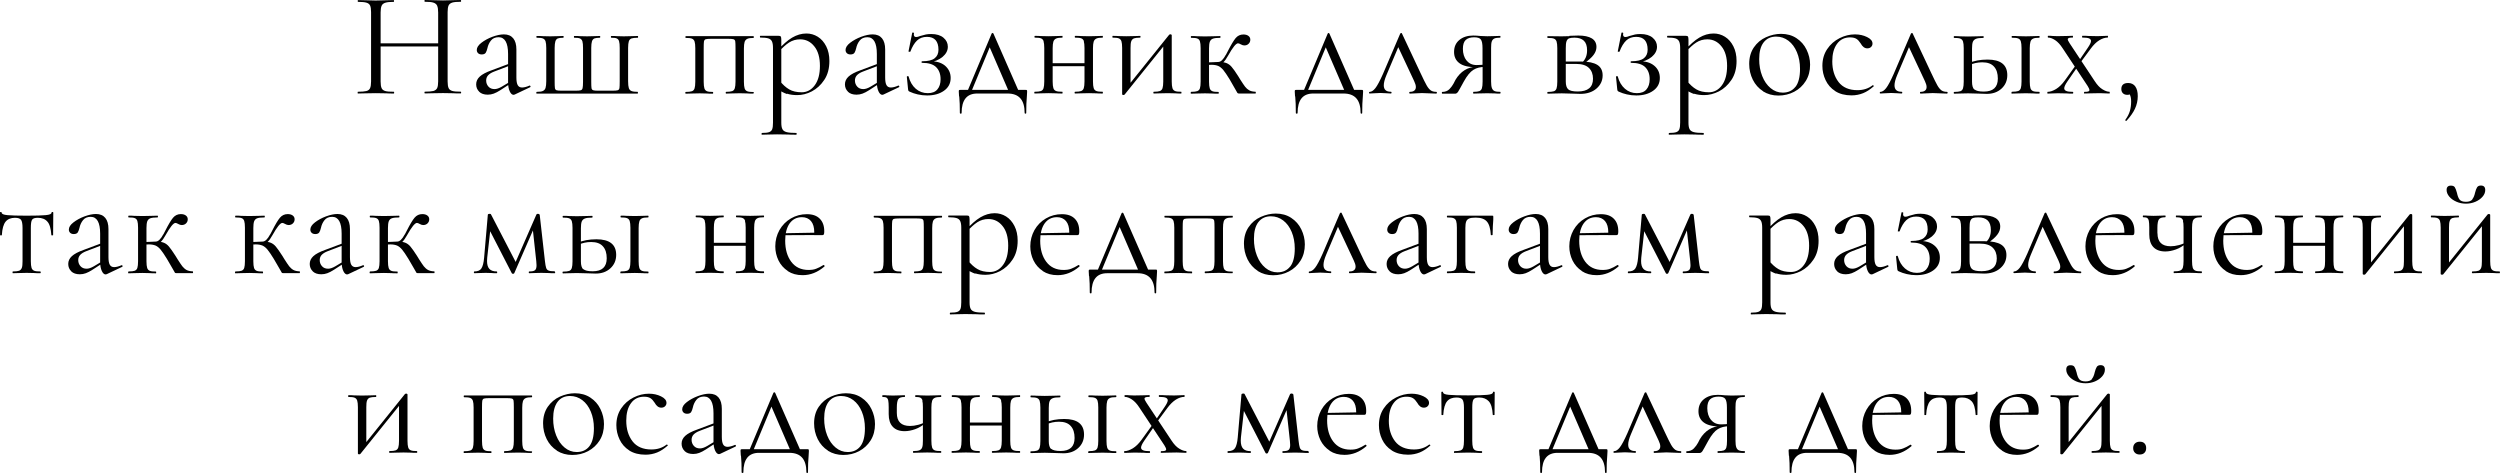 <?xml version="1.0" encoding="UTF-8"?> <svg xmlns="http://www.w3.org/2000/svg" id="_Слой_2" data-name="Слой 2" viewBox="0 0 282.83 53.53"> <g id="_Слой_1-2" data-name="Слой 1"> <g> <path d="M41.87,.63c-.07-.16-.21-.27-.42-.33-.2-.06-.52-.09-.95-.09-.02,0-.03-.03-.03-.1s.01-.1,.03-.1l.86,.02c.47,.02,.85,.03,1.14,.03,.33,0,.74-.01,1.24-.03l.81-.02s.03,.03,.03,.1-.01,.1-.03,.1c-.43,0-.75,.03-.96,.1s-.35,.18-.42,.35c-.07,.16-.11,.42-.11,.75v7.81c0,.34,.04,.59,.11,.75,.07,.16,.21,.27,.42,.33s.52,.08,.97,.08c.02,0,.03,.03,.03,.1s-.01,.1-.03,.1c-.35,0-.63,0-.83-.02l-1.22-.02-1.17,.02c-.2,.01-.49,.02-.85,.02-.02,0-.03-.03-.03-.1s.01-.1,.03-.1c.43,0,.75-.03,.96-.08s.35-.17,.42-.33c.07-.16,.11-.42,.11-.75V1.37c0-.34-.04-.59-.11-.75Zm.6,4.27h7.57v.36h-7.57v-.36ZM49.46,.65c-.07-.16-.21-.28-.42-.35-.2-.07-.53-.1-.97-.1-.03,0-.05-.03-.05-.1s.02-.1,.05-.1l.81,.02c.5,.02,.91,.03,1.24,.03,.3,0,.69-.01,1.17-.03l.83-.02s.05,.03,.05,.1-.02,.1-.05,.1c-.43,0-.75,.03-.95,.09-.2,.06-.34,.17-.42,.33-.07,.16-.11,.41-.11,.75v7.84c0,.34,.04,.59,.11,.75,.07,.16,.21,.27,.42,.33s.52,.08,.95,.08c.03,0,.05,.03,.05,.1s-.02,.1-.05,.1c-.35,0-.63,0-.83-.02l-1.17-.02-1.24,.02c-.2,.01-.47,.02-.81,.02-.03,0-.05-.03-.05-.1s.02-.1,.05-.1c.44,0,.76-.03,.97-.08,.2-.06,.34-.17,.42-.33,.07-.16,.11-.42,.11-.75V1.41c0-.34-.04-.59-.11-.75Z"></path> <path d="M54.22,10.38c-.23-.22-.35-.5-.35-.84s.14-.63,.41-.88c.27-.25,.72-.49,1.34-.71l2.03-.76,.05,.22-1.8,.69c-.32,.12-.54,.27-.69,.43-.14,.16-.21,.36-.21,.58,0,.27,.09,.5,.26,.69,.17,.19,.4,.28,.69,.28,.23,0,.5-.09,.81-.27l1.07-.64,.03,.22-1.25,.81c-.28,.18-.53,.31-.75,.39s-.44,.12-.68,.12c-.42,0-.74-.11-.97-.33Zm3.89,.35c-.17,0-.32-.13-.44-.39-.12-.26-.19-.6-.19-1.03v-3.2c0-1.26-.36-1.9-1.07-1.9-.38,0-.68,.13-.87,.38-.2,.25-.33,.54-.4,.87-.05,.21-.11,.38-.19,.51-.08,.12-.23,.19-.45,.19-.18,0-.32-.05-.42-.15-.1-.1-.14-.22-.14-.36,0-.27,.17-.54,.52-.81,.35-.27,.77-.5,1.25-.68,.49-.18,.92-.27,1.3-.27,.46,0,.81,.15,1.05,.44,.24,.29,.36,.72,.36,1.27v3.17c0,.4,.05,.68,.15,.86s.27,.27,.49,.27,.51-.07,.85-.22h.03s.07,.03,.08,.08c.01,.05,0,.09-.05,.11l-1.75,.83s-.09,.03-.14,.03Z"></path> <path d="M60.68,10.49c0-.07,.02-.1,.05-.1,.32,0,.55-.03,.69-.1,.15-.07,.25-.18,.3-.35,.05-.16,.08-.42,.08-.75v-3.76c0-.34-.03-.59-.08-.75-.05-.16-.15-.27-.3-.33-.15-.06-.38-.08-.69-.08-.03,0-.05-.03-.05-.1s.02-.1,.05-.1c.28,0,.5,0,.66,.02l.85,.02,.85-.02c.15-.01,.36-.02,.63-.02,.03,0,.05,.03,.05,.1s-.02,.1-.05,.1c-.28,0-.49,.03-.62,.08-.13,.06-.22,.17-.27,.33-.05,.16-.08,.42-.08,.75v3.79c0,.37,.01,.62,.03,.75,.02,.12,.08,.2,.18,.24,.1,.03,.29,.05,.58,.05h1.59c.28,0,.47-.02,.58-.05,.1-.03,.17-.11,.2-.24,.03-.12,.05-.36,.05-.71v-3.83c0-.34-.02-.59-.07-.75-.05-.16-.14-.27-.28-.33-.14-.06-.36-.08-.65-.08-.02,0-.03-.03-.03-.1s.01-.1,.03-.1c.27,0,.49,0,.64,.02l.81,.02,.81-.02c.16-.01,.37-.02,.64-.02,.03,0,.05,.03,.05,.1s-.02,.1-.05,.1c-.28,0-.49,.03-.62,.08-.13,.06-.22,.17-.27,.33-.05,.16-.08,.42-.08,.75v3.79c0,.37,.01,.62,.03,.75,.02,.12,.08,.2,.19,.24s.3,.05,.59,.05h1.58c.31,0,.51-.02,.61-.05s.16-.11,.19-.24c.02-.12,.03-.38,.03-.78v-3.76c0-.34-.02-.59-.07-.75-.04-.16-.13-.27-.26-.33-.13-.06-.34-.08-.62-.08-.03,0-.05-.03-.05-.1s.02-.1,.05-.1c.26,0,.46,0,.61,.02l.8,.02,.88-.02c.17-.01,.41-.02,.71-.02,.02,0,.03,.03,.03,.1s-.01,.1-.03,.1c-.33,0-.57,.03-.72,.08-.15,.06-.25,.17-.3,.33-.05,.16-.08,.42-.08,.75v3.76c0,.35,.03,.61,.08,.77,.05,.16,.15,.28,.3,.34,.15,.06,.39,.09,.7,.09,.02,0,.03,.03,.03,.1s-.01,.1-.03,.1h-11.43s-.05-.03-.05-.1Z"></path> <path d="M85.26,10.49c0,.07-.01,.1-.03,.1-.29,0-.53,0-.69-.02l-.85-.02-.9,.02c-.16,.01-.37,.02-.64,.02-.03,0-.05-.03-.05-.1s.02-.1,.05-.1c.3,0,.53-.03,.68-.08s.25-.17,.3-.33c.05-.16,.08-.42,.08-.75v-3.79c0-.38-.01-.64-.03-.76s-.08-.2-.19-.24c-.1-.03-.3-.05-.59-.05h-1.96c-.3,0-.51,.02-.61,.05s-.16,.12-.19,.25c-.02,.13-.03,.39-.03,.79v3.76c0,.35,.03,.6,.08,.76s.15,.26,.29,.32,.36,.08,.67,.08c.02,0,.03,.03,.03,.1s-.01,.1-.03,.1c-.28,0-.5,0-.66-.02l-.83-.02-.9,.02c-.16,.01-.38,.02-.68,.02-.03,0-.05-.03-.05-.1s.02-.1,.05-.1c.32,0,.55-.03,.7-.08s.25-.17,.3-.33,.08-.42,.08-.75v-3.79c0-.34-.03-.59-.08-.75-.05-.16-.15-.27-.3-.33-.15-.06-.38-.08-.69-.08-.03,0-.05-.03-.05-.1s.02-.1,.05-.1h7.66s.03,.03,.03,.1-.01,.1-.03,.1c-.32,0-.55,.03-.7,.1-.15,.07-.25,.18-.31,.35-.05,.16-.08,.42-.08,.75v3.76c0,.34,.03,.59,.08,.75s.15,.27,.31,.33,.39,.08,.7,.08c.02,0,.03,.03,.03,.1Z"></path> <path d="M86.16,15.14c0-.07,.02-.1,.05-.1,.36,0,.63-.03,.8-.09,.17-.06,.29-.17,.35-.33s.09-.41,.09-.75V5.42c0-.33-.04-.57-.12-.74s-.22-.28-.42-.34c-.2-.06-.49-.09-.89-.09-.03,0-.05-.03-.05-.1s.02-.1,.05-.1h2.05c.14,0,.22,.03,.26,.08,.04,.06,.06,.18,.06,.36V13.87c0,.34,.04,.59,.13,.75,.08,.16,.25,.27,.48,.33,.24,.06,.6,.09,1.08,.09,.03,0,.05,.03,.05,.1s-.02,.1-.05,.1c-.4,0-.71,0-.93-.02l-1.24-.02-1,.02c-.17,.01-.41,.02-.71,.02-.03,0-.05-.03-.05-.1Zm2.88-4.5c-.33-.11-.69-.3-1.08-.57l.25-.93c.34,.43,.69,.75,1.07,.97,.37,.22,.85,.33,1.42,.33s1.09-.26,1.48-.8c.39-.53,.58-1.26,.58-2.19s-.21-1.69-.64-2.21c-.42-.53-.96-.79-1.6-.79-.46,0-.88,.12-1.25,.36-.37,.24-.75,.59-1.16,1.04l-.15-.14c.58-.65,1.13-1.14,1.65-1.45,.53-.31,1.06-.47,1.62-.47,.46,0,.89,.12,1.29,.37,.4,.25,.71,.61,.95,1.08s.36,1.03,.36,1.66c0,.85-.19,1.56-.58,2.14-.38,.58-.86,1.01-1.41,1.3s-1.11,.42-1.65,.42c-.44,0-.82-.05-1.15-.16Z"></path> <path d="M95.94,10.38c-.23-.22-.35-.5-.35-.84s.14-.63,.41-.88c.27-.25,.72-.49,1.34-.71l2.03-.76,.05,.22-1.8,.69c-.32,.12-.54,.27-.69,.43-.14,.16-.21,.36-.21,.58,0,.27,.09,.5,.26,.69,.17,.19,.4,.28,.69,.28,.23,0,.5-.09,.81-.27l1.07-.64,.03,.22-1.25,.81c-.28,.18-.53,.31-.75,.39s-.44,.12-.68,.12c-.42,0-.74-.11-.97-.33Zm3.89,.35c-.17,0-.32-.13-.44-.39-.12-.26-.19-.6-.19-1.03v-3.2c0-1.26-.36-1.9-1.07-1.9-.38,0-.68,.13-.87,.38-.2,.25-.33,.54-.4,.87-.05,.21-.11,.38-.19,.51-.08,.12-.23,.19-.45,.19-.18,0-.32-.05-.42-.15-.1-.1-.14-.22-.14-.36,0-.27,.17-.54,.52-.81,.35-.27,.77-.5,1.25-.68,.49-.18,.92-.27,1.3-.27,.46,0,.81,.15,1.05,.44,.24,.29,.36,.72,.36,1.27v3.17c0,.4,.05,.68,.15,.86s.27,.27,.49,.27,.51-.07,.85-.22h.03s.07,.03,.08,.08c.01,.05,0,.09-.05,.11l-1.75,.83s-.09,.03-.14,.03Z"></path> <path d="M106.05,10.11c.24-.28,.36-.67,.36-1.15,0-.58-.17-1.03-.5-1.36-.33-.33-.86-.49-1.58-.49-.06,0-.08-.03-.08-.09s.03-.09,.08-.09c.65,0,1.13-.11,1.41-.34,.29-.23,.43-.55,.43-.96,0-.97-.44-1.46-1.3-1.46-.46,0-.84,.14-1.13,.42-.29,.28-.54,.69-.75,1.25,0,.01-.02,.02-.07,.02-.1,0-.15-.02-.14-.05l.42-2.1s.02-.03,.07-.03c.03,0,.07,0,.1,.03,.03,.02,.04,.03,.03,.04-.01,.03-.02,.08-.02,.15,0,.19,.09,.29,.27,.29,.11,0,.27-.04,.46-.12,.26-.08,.47-.13,.64-.17,.16-.03,.36-.05,.6-.05,.6,0,1.06,.14,1.39,.42s.49,.62,.49,1.02c0,.43-.2,.81-.59,1.14-.4,.33-.91,.55-1.56,.65l.03-.14c.76-.04,1.35,.12,1.79,.48,.43,.37,.65,.83,.65,1.4,0,.61-.25,1.09-.76,1.45-.51,.36-1.15,.53-1.91,.53-.36,0-.71-.04-1.06-.12-.34-.08-.64-.18-.89-.3-.08-.03-.13-.07-.15-.1-.02-.03-.04-.1-.05-.19l-.14-1.41s.03-.06,.09-.07c.06-.01,.1,0,.11,.05,.16,.59,.43,1.05,.81,1.38s.84,.5,1.36,.5c.49,0,.85-.14,1.08-.42Z"></path> <path d="M108.5,10.91c-.02-.27-.03-.45-.03-.53,0-.1,0-.16,.03-.18,.02-.02,.06-.03,.14-.03h7.39c.08,0,.13,0,.14,.03,.02,.02,.03,.08,.03,.18,0,.07-.01,.25-.03,.54-.05,.5-.07,1.12-.07,1.86,0,.06-.03,.08-.09,.08s-.09-.03-.09-.08c0-1.47-.64-2.2-1.93-2.2h-3.44c-1.17,0-1.76,.73-1.76,2.2,0,.06-.03,.08-.1,.08s-.1-.03-.1-.08c0-.76-.02-1.38-.07-1.88Zm3.79-7.18s.08,.02,.1,.07l2.98,6.79h-1.14l-2.35-5.44,.39-.53-2.47,5.96h-.46l2.85-6.79s.06-.07,.1-.07Z"></path> <path d="M118.07,4.67c-.05-.16-.15-.27-.3-.33-.15-.06-.38-.08-.69-.08-.03,0-.05-.03-.05-.1s.02-.1,.05-.1c.28,0,.5,0,.66,.02l.9,.02,.86-.02c.17-.01,.4-.02,.68-.02,.02,0,.03,.03,.03,.1s-.01,.1-.03,.1c-.32,0-.55,.03-.7,.1-.15,.07-.25,.18-.31,.35-.05,.16-.08,.42-.08,.75v3.76c0,.34,.03,.59,.08,.75s.15,.27,.31,.33,.39,.08,.7,.08c.02,0,.03,.03,.03,.1s-.01,.1-.03,.1c-.29,0-.52,0-.69-.02l-.85-.02-.9,.02c-.16,.01-.38,.02-.68,.02-.03,0-.05-.03-.05-.1s.02-.1,.05-.1c.32,0,.55-.03,.7-.08s.25-.17,.3-.33,.08-.42,.08-.75v-3.79c0-.34-.03-.59-.08-.75Zm.52,2.48h4.56v.34h-4.56v-.34Zm4.04-2.48c-.05-.16-.15-.27-.3-.33-.15-.06-.38-.08-.69-.08-.03,0-.05-.03-.05-.1s.02-.1,.05-.1c.28,0,.5,0,.66,.02l.9,.02,.86-.02c.17-.01,.4-.02,.68-.02,.02,0,.03,.03,.03,.1s-.01,.1-.03,.1c-.32,0-.55,.03-.7,.1-.15,.07-.25,.18-.31,.35-.05,.16-.08,.42-.08,.75v3.76c0,.34,.03,.59,.08,.75s.15,.27,.31,.33,.39,.08,.7,.08c.02,0,.03,.03,.03,.1s-.01,.1-.03,.1c-.29,0-.53,0-.69-.02l-.85-.02-.92,.02c-.16,.01-.38,.02-.66,.02-.03,0-.05-.03-.05-.1s.02-.1,.05-.1c.32,0,.55-.03,.69-.08,.15-.06,.25-.17,.3-.33s.08-.42,.08-.75v-3.79c0-.34-.03-.59-.08-.75Z"></path> <path d="M127,10.73s-.05-.04-.05-.06V5.42c0-.34-.03-.59-.08-.75-.05-.16-.15-.27-.3-.33-.15-.06-.38-.08-.69-.08-.02,0-.03-.03-.03-.1s.01-.1,.03-.1c.27,0,.48,0,.63,.02l.9,.02,.98-.02c.15-.01,.34-.02,.59-.02,.03,0,.05,.03,.05,.1s-.02,.1-.05,.1c-.32,0-.55,.03-.69,.08-.15,.06-.25,.17-.31,.33-.06,.16-.08,.42-.08,.75v4.27l-.36,.12,4.73-5.88s.07-.05,.12-.05,.08,0,.12,.03c.03,.02,.05,.04,.05,.06v5.25c0,.34,.03,.59,.08,.75s.15,.27,.3,.33c.15,.06,.38,.08,.69,.08,.02,0,.03,.03,.03,.1s-.01,.1-.03,.1c-.28,0-.5,0-.66-.02l-.86-.02-.92,.02c-.17,.01-.39,.02-.66,.02-.03,0-.05-.03-.05-.1s.02-.1,.05-.1c.32,0,.55-.03,.69-.08,.15-.06,.25-.17,.3-.33s.08-.42,.08-.75V4.93l.37-.12-4.74,5.89s-.07,.05-.12,.05-.08,0-.12-.03Z"></path> <path d="M134.71,10.49c0-.07,.02-.1,.05-.1,.32,0,.55-.03,.69-.08,.15-.06,.25-.16,.3-.32s.08-.41,.08-.76v-3.79c0-.35-.03-.6-.08-.76s-.15-.27-.29-.32c-.14-.06-.37-.08-.69-.08-.03,0-.05-.03-.05-.1s.02-.1,.05-.1c.27,0,.49,0,.64,.02l.91,.02,.98-.02c.18-.01,.42-.02,.73-.02,.03,0,.05,.03,.05,.1s-.02,.1-.05,.1c-.36,0-.63,.03-.8,.09-.18,.06-.29,.18-.36,.35-.06,.17-.09,.42-.09,.76v3.76c0,.34,.03,.59,.08,.75s.15,.27,.3,.33,.38,.08,.69,.08c.02,0,.03,.03,.03,.1s-.01,.1-.03,.1c-.28,0-.51,0-.68-.02l-.85-.02-.91,.02c-.16,.01-.38,.02-.66,.02-.03,0-.05-.03-.05-.1Zm5.29,.04s-.12-.19-.27-.47c-.15-.27-.36-.64-.63-1.1-.28-.46-.52-.81-.7-1.03-.19-.23-.38-.38-.58-.47-.2-.08-.45-.13-.75-.13-.19,0-.44,.02-.75,.05l-.02-.31c.21,0,.5-.01,.86-.03,.34-.02,.56-.03,.68-.03,.4,0,.7,.04,.92,.13s.41,.23,.58,.43c.18,.2,.42,.55,.74,1.05l.24,.39c.23,.36,.41,.63,.54,.8s.29,.31,.47,.41c.18,.1,.42,.15,.71,.16,.02,0,.03,.03,.03,.1s-.01,.1-.03,.1h-1.88c-.08,0-.13-.02-.16-.06Zm-1.31-4.33l.22-.42c.36-.71,.66-1.2,.88-1.47,.23-.27,.52-.41,.88-.41,.25,0,.44,.06,.58,.17s.2,.25,.2,.42c0,.18-.06,.33-.19,.46s-.29,.19-.49,.19c-.12,0-.25-.04-.39-.12s-.24-.12-.32-.12c-.23,0-.6,.46-1.12,1.39-.18,.33-.36,.58-.53,.75-.17,.17-.36,.26-.58,.26v-.29c.28,0,.56-.27,.85-.81Z"></path> <path d="M146.51,10.91c-.02-.27-.03-.45-.03-.53,0-.1,0-.16,.03-.18,.02-.02,.06-.03,.14-.03h7.39c.08,0,.13,0,.14,.03,.02,.02,.03,.08,.03,.18,0,.07-.01,.25-.03,.54-.05,.5-.07,1.12-.07,1.86,0,.06-.03,.08-.09,.08s-.09-.03-.09-.08c0-1.47-.64-2.2-1.93-2.2h-3.44c-1.17,0-1.76,.73-1.76,2.2,0,.06-.03,.08-.1,.08s-.1-.03-.1-.08c0-.76-.02-1.38-.07-1.88Zm3.79-7.18s.08,.02,.1,.07l2.98,6.79h-1.13l-2.35-5.44,.39-.53-2.47,5.96h-.46l2.85-6.79s.06-.07,.1-.07Z"></path> <path d="M154.88,10.49c0-.07,.03-.1,.08-.1,.2,0,.42-.14,.64-.42s.51-.82,.86-1.61l1.95-4.56s.06-.07,.11-.07,.08,.02,.09,.07l2.1,4.47c.3,.65,.54,1.12,.69,1.39s.32,.46,.47,.57c.16,.11,.36,.16,.61,.16,.06,0,.08,.03,.08,.1s-.03,.1-.08,.1c-.17,0-.43-.01-.8-.03-.36-.02-.63-.03-.81-.03-.15,0-.38,.01-.69,.03-.32,.02-.54,.03-.68,.03-.04,0-.07-.03-.07-.1s.02-.1,.07-.1c.21,0,.38-.04,.5-.14,.12-.09,.18-.23,.18-.41s-.07-.41-.2-.68l-1.88-4.01,.39-.53-1.64,3.88c-.2,.47-.3,.86-.3,1.15,0,.49,.26,.73,.8,.73,.06,0,.08,.03,.08,.1s-.03,.1-.08,.1c-.12,0-.29-.01-.49-.03-.25-.02-.47-.03-.68-.03-.23,0-.45,.01-.68,.03-.2,.02-.38,.03-.54,.03-.06,0-.08-.03-.08-.1Z"></path> <path d="M169.75,10.49c0,.07-.01,.1-.03,.1-.26,0-.46,0-.61-.02l-.86-.02-.9,.02c-.16,.01-.38,.02-.66,.02-.02,0-.03-.03-.03-.1s.01-.1,.03-.1c.3,0,.53-.03,.67-.08,.14-.06,.24-.16,.29-.32s.08-.41,.08-.76v-1.69l.27,.03c-.52,0-.96,.11-1.31,.33-.36,.22-.72,.66-1.09,1.33-.34,.63-.56,1.02-.65,1.16-.1,.14-.21,.21-.33,.21h-1.47s-.03-.03-.03-.1,.01-.1,.03-.1c.35,0,.63-.11,.83-.32,.2-.21,.36-.43,.47-.64,.11-.21,.18-.35,.21-.41,.28-.47,.63-.84,1.03-1.09s.85-.38,1.32-.38l.12,.05c-.94,0-1.61-.15-2.02-.46-.41-.3-.61-.73-.61-1.27,0-.58,.2-1.03,.6-1.36,.4-.33,.92-.5,1.57-.5,.26,0,.53,.02,.81,.05,.36,.02,.62,.03,.78,.03l.85-.02c.15-.01,.35-.02,.61-.02,.02,0,.03,.03,.03,.1s-.01,.1-.03,.1c-.29,0-.51,.03-.65,.09-.14,.06-.24,.17-.3,.33s-.08,.41-.08,.75v3.79c0,.33,.03,.57,.09,.74,.06,.16,.16,.28,.3,.34,.14,.06,.36,.09,.65,.09,.02,0,.03,.03,.03,.1Zm-3.84-3.66c.27,.35,.65,.53,1.15,.53,.4,0,.72-.03,.98-.08l-.32,.14v-1.95c0-.5-.06-.83-.19-1-.12-.17-.38-.25-.76-.25-.42,0-.73,.1-.95,.3-.21,.2-.32,.53-.32,1.01,0,.53,.14,.97,.41,1.32Z"></path> <path d="M177.56,4.05c.45-.02,.79-.03,1-.03,.67,0,1.17,.11,1.52,.32,.35,.21,.53,.54,.53,.97,0,.32-.11,.62-.34,.92-.23,.3-.57,.6-1.03,.91l-.22-.1c.35-.33,.53-.77,.53-1.34,0-.5-.12-.86-.36-1.09-.24-.23-.59-.35-1.07-.35-.27,0-.47,.03-.61,.08-.14,.06-.23,.17-.29,.34-.06,.17-.08,.43-.08,.78v3.76c0,.42,.09,.71,.27,.88s.54,.25,1.08,.25c1.15,0,1.73-.48,1.73-1.44,0-.52-.16-.93-.47-1.23-.31-.3-.79-.45-1.45-.45h-1.56l-.02-.27h2.17c.81,0,1.42,.13,1.82,.38,.4,.25,.6,.65,.6,1.18,0,.61-.24,1.11-.71,1.51-.47,.4-1.08,.59-1.81,.59-.17,0-.49-.01-.96-.03-.54-.02-.93-.03-1.15-.03l-.9,.02c-.16,.01-.38,.02-.68,.02-.03,0-.05-.03-.05-.1s.02-.1,.05-.1c.32,0,.55-.03,.7-.08s.25-.17,.3-.33,.08-.42,.08-.75v-3.79c0-.34-.03-.59-.08-.75-.05-.16-.15-.27-.3-.33-.15-.06-.38-.08-.7-.08-.03,0-.05-.03-.05-.1s.02-.1,.05-.1l1.56,.02,.88-.02Z"></path> <path d="M186.27,10.11c.24-.28,.36-.67,.36-1.15,0-.58-.17-1.03-.5-1.36-.33-.33-.86-.49-1.58-.49-.06,0-.08-.03-.08-.09s.03-.09,.08-.09c.66,0,1.13-.11,1.42-.34,.29-.23,.43-.55,.43-.96,0-.97-.43-1.46-1.3-1.46-.46,0-.84,.14-1.13,.42s-.54,.69-.75,1.25c0,.01-.02,.02-.07,.02-.1,0-.15-.02-.13-.05l.42-2.1s.02-.03,.07-.03c.03,0,.07,0,.1,.03,.03,.02,.04,.03,.03,.04-.01,.03-.02,.08-.02,.15,0,.19,.09,.29,.27,.29,.11,0,.26-.04,.46-.12,.26-.08,.47-.13,.63-.17,.16-.03,.36-.05,.6-.05,.6,0,1.06,.14,1.39,.42,.33,.28,.49,.62,.49,1.02,0,.43-.2,.81-.59,1.14-.4,.33-.92,.55-1.56,.65l.03-.14c.76-.04,1.35,.12,1.79,.48s.65,.83,.65,1.4c0,.61-.25,1.09-.76,1.45-.51,.36-1.15,.53-1.91,.53-.36,0-.71-.04-1.06-.12-.34-.08-.64-.18-.89-.3-.08-.03-.13-.07-.15-.1-.02-.03-.04-.1-.05-.19l-.14-1.41s.03-.06,.09-.07c.06-.01,.1,0,.11,.05,.16,.59,.43,1.05,.81,1.38,.38,.33,.83,.5,1.35,.5,.49,0,.85-.14,1.08-.42Z"></path> <path d="M188.79,15.14c0-.07,.02-.1,.05-.1,.36,0,.63-.03,.8-.09,.17-.06,.29-.17,.35-.33,.06-.16,.09-.41,.09-.75V5.42c0-.33-.04-.57-.12-.74-.08-.16-.22-.28-.42-.34-.2-.06-.49-.09-.89-.09-.03,0-.05-.03-.05-.1s.02-.1,.05-.1h2.05c.14,0,.22,.03,.26,.08,.04,.06,.06,.18,.06,.36V13.87c0,.34,.04,.59,.13,.75,.08,.16,.25,.27,.48,.33,.24,.06,.6,.09,1.08,.09,.03,0,.05,.03,.05,.1s-.02,.1-.05,.1c-.4,0-.71,0-.93-.02l-1.24-.02-1,.02c-.17,.01-.41,.02-.71,.02-.03,0-.05-.03-.05-.1Zm2.88-4.5c-.33-.11-.69-.3-1.08-.57l.25-.93c.34,.43,.69,.75,1.07,.97,.37,.22,.85,.33,1.42,.33s1.09-.26,1.48-.8c.39-.53,.58-1.26,.58-2.19s-.21-1.69-.64-2.21c-.42-.53-.96-.79-1.6-.79-.46,0-.88,.12-1.25,.36-.37,.24-.75,.59-1.16,1.04l-.15-.14c.58-.65,1.13-1.14,1.65-1.45s1.06-.47,1.62-.47c.46,0,.89,.12,1.29,.37,.4,.25,.71,.61,.95,1.08,.24,.47,.36,1.03,.36,1.66,0,.85-.19,1.56-.58,2.14s-.86,1.01-1.42,1.3c-.56,.28-1.11,.42-1.65,.42-.44,0-.82-.05-1.15-.16Z"></path> <path d="M199.46,10.32c-.5-.32-.89-.76-1.16-1.3-.27-.55-.41-1.14-.41-1.79,0-.73,.18-1.36,.53-1.87s.81-.9,1.37-1.15c.56-.25,1.13-.38,1.7-.38,.67,0,1.25,.16,1.75,.49,.5,.33,.88,.76,1.14,1.3,.26,.54,.4,1.1,.4,1.7,0,.7-.16,1.31-.49,1.84-.33,.53-.76,.93-1.31,1.22s-1.14,.43-1.79,.43-1.23-.16-1.74-.48Zm3.67-.5c.34-.44,.51-1.12,.51-2.03,0-.7-.12-1.33-.35-1.88-.23-.55-.55-.99-.96-1.3s-.87-.47-1.39-.47c-.61,0-1.08,.22-1.42,.66s-.5,1.07-.5,1.9c0,.69,.11,1.32,.34,1.9,.23,.58,.54,1.03,.95,1.37,.41,.34,.86,.51,1.37,.51,.62,0,1.1-.22,1.44-.66Z"></path> <path d="M207.63,10.31c-.5-.32-.86-.74-1.1-1.25-.24-.51-.36-1.04-.36-1.61,0-.72,.18-1.35,.54-1.89,.36-.54,.83-.95,1.4-1.24,.57-.29,1.15-.43,1.75-.43,.5,0,.95,.1,1.36,.3s.62,.44,.62,.74c0,.15-.05,.27-.16,.38-.11,.11-.25,.16-.43,.16-.3,0-.55-.19-.75-.56-.15-.23-.3-.4-.47-.51-.17-.11-.41-.17-.73-.17-.63,0-1.13,.25-1.48,.74-.36,.49-.53,1.15-.53,1.97,0,.95,.24,1.73,.71,2.34,.47,.61,1.19,.92,2.13,.92,.69,0,1.26-.19,1.73-.56h.02s.06,.02,.09,.05c.03,.03,.03,.06,0,.08-.4,.35-.79,.61-1.19,.77-.4,.16-.84,.25-1.31,.25-.73,0-1.35-.16-1.85-.48Z"></path> <path d="M212.66,10.49c0-.07,.03-.1,.08-.1,.2,0,.42-.14,.64-.42s.51-.82,.86-1.61l1.95-4.56s.06-.07,.11-.07,.08,.02,.09,.07l2.1,4.47c.3,.65,.54,1.12,.69,1.39s.32,.46,.47,.57c.16,.11,.36,.16,.61,.16,.06,0,.08,.03,.08,.1s-.03,.1-.08,.1c-.17,0-.43-.01-.8-.03-.36-.02-.63-.03-.81-.03-.15,0-.38,.01-.69,.03-.32,.02-.54,.03-.68,.03-.04,0-.07-.03-.07-.1s.02-.1,.07-.1c.21,0,.38-.04,.5-.14,.12-.09,.18-.23,.18-.41s-.07-.41-.2-.68l-1.88-4.01,.39-.53-1.64,3.88c-.2,.47-.3,.86-.3,1.15,0,.49,.26,.73,.8,.73,.06,0,.08,.03,.08,.1s-.03,.1-.08,.1c-.12,0-.29-.01-.49-.03-.25-.02-.47-.03-.68-.03-.23,0-.45,.01-.68,.03-.2,.02-.38,.03-.54,.03-.06,0-.08-.03-.08-.1Z"></path> <path d="M223.37,10.11c.18,.17,.54,.25,1.07,.25,1.05,0,1.58-.49,1.58-1.47,0-.58-.14-1.03-.43-1.35-.29-.33-.73-.49-1.33-.49-.53,0-1.02,.11-1.46,.32l-.1-.22c.6-.27,1.32-.41,2.15-.41,1.49,0,2.24,.59,2.24,1.76,0,.62-.22,1.13-.66,1.53s-.99,.59-1.66,.59c-.17,0-.49-.01-.96-.03-.54-.02-.93-.03-1.15-.03l-.9,.02c-.16,.01-.38,.02-.68,.02-.03,0-.05-.03-.05-.1s.02-.1,.05-.1c.32,0,.55-.03,.7-.08s.25-.17,.3-.33,.08-.42,.08-.75v-3.79c0-.34-.03-.59-.08-.75-.05-.16-.15-.27-.3-.33-.15-.06-.38-.08-.7-.08-.03,0-.05-.03-.05-.1s.02-.1,.05-.1c.28,0,.5,0,.66,.02l.9,.02,.98-.02c.18-.01,.43-.02,.75-.02,.03,0,.05,.03,.05,.1s-.02,.1-.05,.1c-.37,0-.65,.03-.82,.1-.17,.07-.29,.18-.36,.35-.06,.16-.09,.42-.09,.75v3.76c0,.43,.09,.73,.27,.9Zm4.2,.37c0-.07,.02-.1,.05-.1,.32,0,.55-.03,.7-.08s.25-.17,.3-.33,.08-.42,.08-.75v-3.79c0-.34-.03-.59-.08-.75-.05-.16-.15-.27-.3-.33-.15-.06-.38-.08-.69-.08-.03,0-.05-.03-.05-.1s.02-.1,.05-.1c.28,0,.5,0,.66,.02l.91,.02,.86-.02c.16-.01,.37-.02,.64-.02,.03,0,.05,.03,.05,.1s-.02,.1-.05,.1c-.32,0-.55,.03-.69,.1-.15,.07-.25,.18-.3,.35-.05,.16-.08,.42-.08,.75v3.76c0,.34,.03,.59,.08,.75,.05,.16,.15,.27,.3,.33s.38,.08,.69,.08c.03,0,.05,.03,.05,.1s-.02,.1-.05,.1c-.28,0-.5,0-.66-.02l-.85-.02-.9,.02c-.17,.01-.4,.02-.69,.02-.03,0-.05-.03-.05-.1Z"></path> <path d="M231.62,10.49c0-.07,.01-.1,.03-.1,.29,0,.61-.11,.96-.32,.34-.21,.66-.52,.96-.93l1.35-1.88,.2,.17-1.25,1.81c-.23,.34-.34,.59-.34,.75,0,.13,.08,.24,.23,.3,.15,.07,.4,.1,.74,.1,.03,0,.05,.03,.05,.1s-.02,.1-.05,.1c-.31,0-.53,0-.68-.02l-1.02-.02-.61,.02c-.11,.01-.29,.02-.54,.02-.02,0-.03-.03-.03-.1Zm4.15,0c0-.07,.02-.1,.05-.1,.2,0,.35-.01,.43-.04,.08-.03,.13-.08,.13-.16,0-.1-.07-.25-.2-.46l-2.83-4.27c-.27-.42-.55-.72-.85-.92-.29-.19-.56-.29-.8-.29-.02,0-.03-.03-.03-.1s.01-.1,.03-.1c.24,0,.41,0,.52,.02l.53,.02,1.08-.02c.16-.01,.38-.02,.66-.02,.02,0,.03,.03,.03,.1s-.01,.1-.03,.1c-.19,0-.33,.01-.42,.04-.09,.03-.14,.08-.14,.16s.07,.23,.22,.46l2.83,4.27c.28,.43,.57,.74,.87,.92,.3,.19,.57,.28,.8,.28,.02,0,.03,.03,.03,.1s-.01,.1-.03,.1l-.54-.02c-.12-.01-.31-.02-.54-.02l-1.08,.02c-.17,.01-.39,.02-.68,.02-.03,0-.05-.03-.05-.1Zm-.76-3.34l1.19-1.75c.24-.35,.36-.6,.36-.76,0-.14-.08-.23-.23-.3-.15-.06-.4-.09-.75-.09-.02,0-.03-.03-.03-.1s.01-.1,.03-.1c.31,0,.54,0,.7,.02l1.02,.02,.61-.02c.11-.01,.29-.02,.54-.02,.02,0,.03,.03,.03,.1s-.01,.1-.03,.1c-.3,0-.62,.1-.96,.31s-.65,.52-.96,.94l-1.34,1.81-.17-.17Z"></path> <path d="M241.56,9.77c.19,.25,.29,.62,.29,1.11s-.11,.99-.32,1.43c-.21,.45-.53,.89-.95,1.35-.01,.01-.03,.02-.05,.02-.03,0-.06-.02-.08-.05-.02-.03-.02-.06,0-.08,.25-.35,.42-.68,.51-1,.09-.32,.14-.67,.14-1.07,0-.3-.04-.55-.13-.74-.08-.19-.2-.35-.35-.48l.64-.12c.01,.19-.04,.34-.15,.44s-.26,.15-.44,.15c-.21,0-.38-.06-.5-.18s-.18-.28-.18-.48c0-.45,.26-.68,.78-.68,.34,0,.6,.13,.8,.38Z"></path> <path d="M1.42,30.81c0-.07,.01-.1,.03-.1,.33,0,.56-.03,.71-.08,.15-.06,.25-.17,.31-.33,.06-.16,.08-.42,.08-.75v-3.76c0-.46-.06-.77-.17-.92s-.34-.23-.68-.23c-.46,0-.82,.14-1.06,.43-.24,.29-.39,.8-.43,1.53,0,.02-.03,.03-.1,.03s-.1-.01-.1-.03l-.02-2.54c0-.06,.03-.08,.1-.08s.1,.03,.1,.08c0,.15,.22,.24,.66,.28,.44,.04,1.16,.06,2.17,.06s1.7-.02,2.14-.06c.45-.04,.67-.13,.67-.28,0-.06,.03-.08,.1-.08s.1,.03,.1,.08l-.02,2.54s-.03,.03-.1,.03-.1-.01-.1-.03c-.05-.73-.19-1.25-.45-1.53-.25-.29-.61-.43-1.08-.43-.34,0-.56,.07-.65,.22-.1,.15-.14,.46-.14,.93v3.76c0,.34,.03,.59,.08,.75s.15,.27,.3,.33,.38,.08,.69,.08c.03,0,.05,.03,.05,.1s-.02,.1-.05,.1c-.28,0-.5,0-.66-.02l-.88-.02-.86,.02c-.17,.01-.41,.02-.71,.02-.02,0-.03-.03-.03-.1Z"></path> <path d="M8.07,30.7c-.23-.22-.35-.5-.35-.84s.14-.63,.41-.88c.27-.25,.72-.49,1.34-.71l2.03-.76,.05,.22-1.8,.69c-.32,.12-.54,.27-.69,.43-.14,.16-.21,.36-.21,.58,0,.27,.09,.5,.26,.69,.17,.19,.4,.28,.69,.28,.23,0,.5-.09,.81-.27l1.07-.64,.03,.22-1.25,.81c-.28,.18-.53,.31-.75,.39s-.44,.12-.68,.12c-.42,0-.74-.11-.97-.33Zm3.89,.35c-.17,0-.32-.13-.44-.39-.12-.26-.19-.6-.19-1.03v-3.2c0-1.26-.36-1.9-1.07-1.9-.38,0-.68,.13-.87,.38-.2,.25-.33,.54-.4,.87-.05,.21-.11,.38-.19,.51-.08,.12-.23,.19-.45,.19-.18,0-.32-.05-.42-.15-.1-.1-.14-.22-.14-.36,0-.27,.17-.54,.52-.81,.35-.27,.77-.5,1.25-.68,.49-.18,.92-.27,1.3-.27,.46,0,.81,.15,1.05,.44,.24,.29,.36,.72,.36,1.27v3.17c0,.4,.05,.68,.15,.86s.27,.27,.49,.27,.51-.07,.85-.22h.03s.07,.03,.08,.08c.01,.05,0,.09-.05,.11l-1.75,.83s-.09,.03-.14,.03Z"></path> <path d="M14.5,30.81c0-.07,.02-.1,.05-.1,.32,0,.55-.03,.69-.08,.15-.06,.25-.16,.3-.32s.08-.41,.08-.76v-3.79c0-.35-.03-.6-.08-.76s-.15-.27-.29-.32c-.14-.06-.37-.08-.69-.08-.03,0-.05-.03-.05-.1s.02-.1,.05-.1c.27,0,.49,0,.64,.02l.91,.02,.98-.02c.18-.01,.42-.02,.73-.02,.03,0,.05,.03,.05,.1s-.02,.1-.05,.1c-.36,0-.63,.03-.8,.09-.18,.06-.29,.18-.36,.35-.06,.17-.09,.42-.09,.76v3.76c0,.34,.03,.59,.08,.75s.15,.27,.3,.33c.15,.06,.38,.08,.69,.08,.02,0,.03,.03,.03,.1s-.01,.1-.03,.1c-.28,0-.51,0-.68-.02l-.85-.02-.91,.02c-.16,.01-.38,.02-.66,.02-.03,0-.05-.03-.05-.1Zm5.29,.04s-.12-.19-.27-.47c-.15-.27-.36-.64-.64-1.1-.28-.46-.52-.81-.7-1.03-.19-.23-.38-.38-.58-.47-.2-.08-.45-.13-.75-.13-.19,0-.44,.02-.75,.05l-.02-.31c.21,0,.5-.01,.86-.03,.34-.02,.56-.03,.68-.03,.4,0,.7,.04,.91,.13,.21,.08,.41,.23,.58,.43,.17,.2,.42,.55,.74,1.05l.24,.39c.23,.36,.41,.63,.54,.8,.14,.17,.29,.31,.47,.41s.42,.15,.71,.16c.02,0,.03,.03,.03,.1s-.01,.1-.03,.1h-1.88c-.08,0-.13-.02-.16-.06Zm-1.31-4.33l.22-.42c.36-.71,.65-1.2,.88-1.47,.23-.27,.52-.41,.88-.41,.25,0,.44,.06,.58,.17,.14,.11,.2,.25,.2,.42,0,.18-.06,.33-.19,.46-.12,.12-.29,.19-.49,.19-.12,0-.25-.04-.39-.12-.14-.08-.24-.12-.32-.12-.23,0-.6,.46-1.12,1.39-.18,.33-.36,.58-.53,.75s-.36,.26-.58,.26v-.29c.28,0,.56-.27,.85-.81Z"></path> <path d="M26.59,30.81c0-.07,.02-.1,.05-.1,.32,0,.55-.03,.69-.08,.15-.06,.25-.16,.3-.32s.08-.41,.08-.76v-3.79c0-.35-.03-.6-.08-.76s-.15-.27-.29-.32c-.14-.06-.37-.08-.69-.08-.03,0-.05-.03-.05-.1s.02-.1,.05-.1c.27,0,.49,0,.64,.02l.91,.02,.98-.02c.18-.01,.42-.02,.73-.02,.03,0,.05,.03,.05,.1s-.02,.1-.05,.1c-.36,0-.63,.03-.8,.09-.18,.06-.29,.18-.36,.35-.06,.17-.09,.42-.09,.76v3.76c0,.34,.03,.59,.08,.75s.15,.27,.3,.33c.15,.06,.38,.08,.69,.08,.02,0,.03,.03,.03,.1s-.01,.1-.03,.1c-.28,0-.51,0-.68-.02l-.85-.02-.91,.02c-.16,.01-.38,.02-.66,.02-.03,0-.05-.03-.05-.1Zm5.29,.04s-.12-.19-.27-.47c-.15-.27-.36-.64-.64-1.1-.28-.46-.52-.81-.7-1.03-.19-.23-.38-.38-.58-.47-.2-.08-.45-.13-.75-.13-.19,0-.44,.02-.75,.05l-.02-.31c.21,0,.5-.01,.86-.03,.34-.02,.56-.03,.68-.03,.4,0,.7,.04,.91,.13,.21,.08,.41,.23,.58,.43,.17,.2,.42,.55,.74,1.05l.24,.39c.23,.36,.41,.63,.54,.8,.14,.17,.29,.31,.47,.41s.42,.15,.71,.16c.02,0,.03,.03,.03,.1s-.01,.1-.03,.1h-1.88c-.08,0-.13-.02-.16-.06Zm-1.31-4.33l.22-.42c.36-.71,.65-1.2,.88-1.47,.23-.27,.52-.41,.88-.41,.25,0,.44,.06,.58,.17,.14,.11,.2,.25,.2,.42,0,.18-.06,.33-.19,.46-.12,.12-.29,.19-.49,.19-.12,0-.25-.04-.39-.12-.14-.08-.24-.12-.32-.12-.23,0-.6,.46-1.12,1.39-.18,.33-.36,.58-.53,.75s-.36,.26-.58,.26v-.29c.28,0,.56-.27,.85-.81Z"></path> <path d="M35.39,30.7c-.23-.22-.35-.5-.35-.84s.14-.63,.41-.88c.27-.25,.72-.49,1.34-.71l2.03-.76,.05,.22-1.8,.69c-.32,.12-.54,.27-.69,.43-.14,.16-.21,.36-.21,.58,0,.27,.09,.5,.26,.69,.17,.19,.4,.28,.69,.28,.23,0,.5-.09,.81-.27l1.07-.64,.03,.22-1.25,.81c-.28,.18-.53,.31-.75,.39s-.44,.12-.68,.12c-.42,0-.74-.11-.97-.33Zm3.89,.35c-.17,0-.32-.13-.44-.39-.12-.26-.19-.6-.19-1.03v-3.2c0-1.26-.36-1.9-1.07-1.9-.38,0-.68,.13-.87,.38-.2,.25-.33,.54-.4,.87-.05,.21-.11,.38-.19,.51-.08,.12-.23,.19-.45,.19-.18,0-.32-.05-.42-.15-.1-.1-.14-.22-.14-.36,0-.27,.17-.54,.52-.81,.35-.27,.77-.5,1.25-.68,.49-.18,.92-.27,1.3-.27,.46,0,.81,.15,1.05,.44,.24,.29,.36,.72,.36,1.27v3.17c0,.4,.05,.68,.15,.86s.27,.27,.49,.27,.51-.07,.85-.22h.03s.07,.03,.08,.08c.01,.05,0,.09-.05,.11l-1.75,.83s-.09,.03-.14,.03Z"></path> <path d="M41.82,30.81c0-.07,.02-.1,.05-.1,.32,0,.55-.03,.69-.08,.15-.06,.25-.16,.3-.32s.08-.41,.08-.76v-3.79c0-.35-.03-.6-.08-.76s-.15-.27-.29-.32c-.14-.06-.37-.08-.69-.08-.03,0-.05-.03-.05-.1s.02-.1,.05-.1c.27,0,.49,0,.64,.02l.91,.02,.98-.02c.18-.01,.42-.02,.73-.02,.03,0,.05,.03,.05,.1s-.02,.1-.05,.1c-.36,0-.63,.03-.8,.09-.18,.06-.29,.18-.36,.35-.06,.17-.09,.42-.09,.76v3.76c0,.34,.03,.59,.08,.75s.15,.27,.3,.33c.15,.06,.38,.08,.69,.08,.02,0,.03,.03,.03,.1s-.01,.1-.03,.1c-.28,0-.51,0-.68-.02l-.85-.02-.91,.02c-.16,.01-.38,.02-.66,.02-.03,0-.05-.03-.05-.1Zm5.29,.04s-.12-.19-.27-.47c-.15-.27-.36-.64-.64-1.1-.28-.46-.52-.81-.7-1.03-.19-.23-.38-.38-.58-.47-.2-.08-.45-.13-.75-.13-.19,0-.44,.02-.75,.05l-.02-.31c.21,0,.5-.01,.86-.03,.34-.02,.56-.03,.68-.03,.4,0,.7,.04,.91,.13,.21,.08,.41,.23,.58,.43,.17,.2,.42,.55,.74,1.05l.24,.39c.23,.36,.41,.63,.54,.8,.14,.17,.29,.31,.47,.41s.42,.15,.71,.16c.02,0,.03,.03,.03,.1s-.01,.1-.03,.1h-1.88c-.08,0-.13-.02-.16-.06Zm-1.31-4.33l.22-.42c.36-.71,.65-1.2,.88-1.47,.23-.27,.52-.41,.88-.41,.25,0,.44,.06,.58,.17,.14,.11,.2,.25,.2,.42,0,.18-.06,.33-.19,.46-.12,.12-.29,.19-.49,.19-.12,0-.25-.04-.39-.12-.14-.08-.24-.12-.32-.12-.23,0-.6,.46-1.12,1.39-.18,.33-.36,.58-.53,.75s-.36,.26-.58,.26v-.29c.28,0,.56-.27,.85-.81Z"></path> <path d="M62.81,30.81c0,.07-.01,.1-.03,.1-.31,0-.54,0-.71-.02l-.83-.02-.81,.02c-.14,.01-.32,.02-.56,.02-.03,0-.05-.03-.05-.1s.02-.1,.05-.1c.32,0,.53-.04,.65-.14,.12-.09,.18-.28,.18-.56,0-.08-.01-.23-.03-.46l-.42-3.86,.56-.81-2.63,6.03s-.06,.07-.14,.07c-.06,0-.1-.02-.14-.07l-2.59-5.03,.22-.39-.41,3.66c-.01,.09-.02,.21-.02,.37,0,.42,.09,.72,.27,.91,.18,.19,.46,.28,.83,.28,.03,0,.05,.03,.05,.1s-.02,.1-.05,.1c-.25,0-.44,0-.56-.02l-.69-.02-.71,.02c-.14,.01-.33,.02-.58,.02-.03,0-.05-.03-.05-.1s.02-.1,.05-.1c.38,0,.65-.11,.8-.34s.26-.63,.31-1.22l.42-4.86c.02-.07,.09-.1,.2-.1,.09,0,.14,.02,.15,.05l2.9,5.59-.27,.19,2.52-5.76s.06-.07,.15-.07c.06,0,.1,.01,.14,.03,.04,.02,.06,.05,.08,.08l.59,5.23c.04,.37,.09,.63,.14,.78,.05,.15,.14,.25,.28,.3,.14,.06,.36,.08,.68,.08,.02,0,.03,.03,.03,.1Z"></path> <path d="M65.99,30.44c.18,.17,.54,.25,1.07,.25,1.05,0,1.58-.49,1.58-1.47,0-.58-.14-1.03-.43-1.35-.29-.33-.73-.49-1.33-.49-.53,0-1.02,.11-1.46,.32l-.1-.22c.6-.27,1.32-.41,2.15-.41,1.49,0,2.24,.59,2.24,1.76,0,.62-.22,1.13-.66,1.53s-.99,.59-1.66,.59c-.17,0-.49-.01-.97-.03-.54-.02-.93-.03-1.15-.03l-.9,.02c-.16,.01-.38,.02-.68,.02-.03,0-.05-.03-.05-.1s.02-.1,.05-.1c.32,0,.55-.03,.7-.08s.25-.17,.3-.33,.08-.42,.08-.75v-3.79c0-.34-.03-.59-.08-.75-.05-.16-.15-.27-.3-.33-.15-.06-.38-.08-.69-.08-.03,0-.05-.03-.05-.1s.02-.1,.05-.1c.28,0,.5,0,.66,.02l.9,.02,.98-.02c.18-.01,.43-.02,.75-.02,.03,0,.05,.03,.05,.1s-.02,.1-.05,.1c-.37,0-.65,.03-.82,.1-.18,.07-.29,.18-.36,.35-.06,.16-.09,.42-.09,.75v3.76c0,.43,.09,.73,.27,.9Zm4.2,.37c0-.07,.02-.1,.05-.1,.32,0,.55-.03,.7-.08,.15-.06,.25-.17,.3-.33s.08-.42,.08-.75v-3.79c0-.34-.03-.59-.08-.75-.05-.16-.15-.27-.3-.33-.15-.06-.38-.08-.69-.08-.03,0-.05-.03-.05-.1s.02-.1,.05-.1c.28,0,.5,0,.66,.02l.91,.02,.86-.02c.16-.01,.37-.02,.64-.02,.03,0,.05,.03,.05,.1s-.02,.1-.05,.1c-.32,0-.55,.03-.69,.1-.15,.07-.25,.18-.3,.35-.05,.16-.08,.42-.08,.75v3.76c0,.34,.03,.59,.08,.75s.15,.27,.3,.33c.15,.06,.38,.08,.69,.08,.03,0,.05,.03,.05,.1s-.02,.1-.05,.1c-.28,0-.5,0-.66-.02l-.85-.02-.9,.02c-.17,.01-.4,.02-.69,.02-.03,0-.05-.03-.05-.1Z"></path> <path d="M79.74,24.99c-.05-.16-.15-.27-.3-.33-.15-.06-.38-.08-.69-.08-.03,0-.05-.03-.05-.1s.02-.1,.05-.1c.28,0,.5,0,.66,.02l.9,.02,.86-.02c.17-.01,.4-.02,.68-.02,.02,0,.03,.03,.03,.1s-.01,.1-.03,.1c-.32,0-.55,.03-.7,.1-.15,.07-.25,.18-.31,.35-.05,.16-.08,.42-.08,.75v3.76c0,.34,.03,.59,.08,.75s.15,.27,.31,.33,.39,.08,.7,.08c.02,0,.03,.03,.03,.1s-.01,.1-.03,.1c-.29,0-.52,0-.69-.02l-.85-.02-.9,.02c-.16,.01-.38,.02-.68,.02-.03,0-.05-.03-.05-.1s.02-.1,.05-.1c.32,0,.55-.03,.7-.08s.25-.17,.3-.33,.08-.42,.08-.75v-3.79c0-.34-.03-.59-.08-.75Zm.52,2.48h4.56v.34h-4.56v-.34Zm4.04-2.48c-.05-.16-.15-.27-.3-.33-.15-.06-.38-.08-.69-.08-.03,0-.05-.03-.05-.1s.02-.1,.05-.1c.28,0,.5,0,.66,.02l.9,.02,.86-.02c.17-.01,.4-.02,.68-.02,.02,0,.03,.03,.03,.1s-.01,.1-.03,.1c-.32,0-.55,.03-.7,.1-.15,.07-.25,.18-.31,.35-.05,.16-.08,.42-.08,.75v3.76c0,.34,.03,.59,.08,.75s.15,.27,.31,.33,.39,.08,.7,.08c.02,0,.03,.03,.03,.1s-.01,.1-.03,.1c-.29,0-.53,0-.69-.02l-.85-.02-.92,.02c-.16,.01-.38,.02-.66,.02-.03,0-.05-.03-.05-.1s.02-.1,.05-.1c.32,0,.55-.03,.69-.08,.15-.06,.25-.17,.3-.33s.08-.42,.08-.75v-3.79c0-.34-.03-.59-.08-.75Z"></path> <path d="M89.13,30.66c-.46-.3-.82-.71-1.06-1.2-.24-.5-.36-1.03-.36-1.59,0-.67,.16-1.28,.47-1.84,.32-.56,.75-1,1.3-1.32,.55-.32,1.15-.48,1.8-.48s1.12,.17,1.46,.51c.34,.34,.51,.81,.51,1.42,0,.16-.01,.27-.04,.34-.03,.07-.08,.1-.16,.1h-.95l.02-.3c0-.57-.12-.99-.37-1.29-.25-.29-.59-.44-1.02-.44-.6,0-1.06,.24-1.4,.71-.33,.47-.5,1.12-.5,1.95,0,.98,.23,1.78,.69,2.39,.46,.61,1.11,.92,1.95,.92,.34,0,.63-.04,.87-.14,.24-.09,.52-.23,.82-.42h.02s.06,.02,.09,.06c.03,.04,.03,.08,0,.11-.77,.66-1.59,.98-2.47,.98-.66,0-1.21-.15-1.68-.46Zm-.63-4.27l3.85-.07v.27l-3.83,.02-.02-.22Z"></path> <path d="M106.56,30.81c0,.07-.01,.1-.03,.1-.29,0-.53,0-.69-.02l-.85-.02-.9,.02c-.16,.01-.37,.02-.64,.02-.03,0-.05-.03-.05-.1s.02-.1,.05-.1c.3,0,.53-.03,.68-.08s.25-.17,.3-.33c.05-.16,.08-.42,.08-.75v-3.79c0-.38-.01-.64-.03-.76s-.08-.2-.19-.24c-.1-.03-.3-.05-.59-.05h-1.96c-.3,0-.51,.02-.61,.05s-.16,.12-.19,.25c-.02,.13-.03,.39-.03,.79v3.76c0,.35,.03,.6,.08,.76s.15,.26,.29,.32,.36,.08,.67,.08c.02,0,.03,.03,.03,.1s-.01,.1-.03,.1c-.28,0-.5,0-.66-.02l-.83-.02-.9,.02c-.16,.01-.38,.02-.68,.02-.03,0-.05-.03-.05-.1s.02-.1,.05-.1c.32,0,.55-.03,.7-.08s.25-.17,.3-.33,.08-.42,.08-.75v-3.79c0-.34-.03-.59-.08-.75-.05-.16-.15-.27-.3-.33-.15-.06-.38-.08-.69-.08-.03,0-.05-.03-.05-.1s.02-.1,.05-.1h7.66s.03,.03,.03,.1-.01,.1-.03,.1c-.32,0-.55,.03-.7,.1-.15,.07-.25,.18-.31,.35-.05,.16-.08,.42-.08,.75v3.76c0,.34,.03,.59,.08,.75s.15,.27,.31,.33,.39,.08,.7,.08c.02,0,.03,.03,.03,.1Z"></path> <path d="M107.46,35.47c0-.07,.02-.1,.05-.1,.36,0,.63-.03,.8-.09,.17-.06,.29-.17,.35-.33s.09-.41,.09-.75v-8.45c0-.33-.04-.57-.12-.74s-.22-.28-.42-.34c-.2-.06-.49-.09-.89-.09-.03,0-.05-.03-.05-.1s.02-.1,.05-.1h2.05c.14,0,.22,.03,.26,.08,.04,.06,.06,.18,.06,.36v9.38c0,.34,.04,.59,.13,.75,.08,.16,.25,.27,.48,.33,.24,.06,.6,.09,1.08,.09,.03,0,.05,.03,.05,.1s-.02,.1-.05,.1c-.4,0-.71,0-.93-.02l-1.24-.02-1,.02c-.17,.01-.41,.02-.71,.02-.03,0-.05-.03-.05-.1Zm2.88-4.5c-.33-.11-.69-.3-1.08-.57l.25-.93c.34,.43,.69,.75,1.07,.97,.37,.22,.85,.33,1.42,.33s1.09-.26,1.48-.8c.39-.53,.58-1.26,.58-2.19s-.21-1.69-.64-2.21c-.42-.53-.96-.79-1.6-.79-.46,0-.88,.12-1.25,.36-.37,.24-.75,.59-1.16,1.04l-.15-.14c.58-.65,1.13-1.14,1.65-1.45,.53-.31,1.06-.47,1.62-.47,.46,0,.89,.12,1.29,.37,.4,.25,.71,.61,.95,1.08s.36,1.03,.36,1.66c0,.85-.19,1.56-.58,2.14-.38,.58-.86,1.01-1.41,1.3s-1.11,.42-1.65,.42c-.44,0-.82-.05-1.15-.16Z"></path> <path d="M117.98,30.66c-.46-.3-.82-.71-1.06-1.2-.24-.5-.36-1.03-.36-1.59,0-.67,.16-1.28,.47-1.84,.32-.56,.75-1,1.3-1.32,.55-.32,1.15-.48,1.8-.48s1.12,.17,1.46,.51c.34,.34,.51,.81,.51,1.42,0,.16-.01,.27-.04,.34-.03,.07-.08,.1-.16,.1h-.95l.02-.3c0-.57-.12-.99-.37-1.29-.25-.29-.59-.44-1.02-.44-.6,0-1.06,.24-1.4,.71-.33,.47-.5,1.12-.5,1.95,0,.98,.23,1.78,.69,2.39,.46,.61,1.11,.92,1.95,.92,.34,0,.63-.04,.87-.14,.24-.09,.52-.23,.82-.42h.02s.06,.02,.09,.06c.03,.04,.03,.08,0,.11-.77,.66-1.59,.98-2.47,.98-.66,0-1.21-.15-1.68-.46Zm-.63-4.27l3.85-.07v.27l-3.83,.02-.02-.22Z"></path> <path d="M123.2,31.24c-.02-.27-.03-.45-.03-.53,0-.1,0-.16,.03-.18,.02-.02,.06-.03,.14-.03h7.39c.08,0,.13,0,.14,.03,.02,.02,.03,.08,.03,.18,0,.07-.01,.25-.03,.54-.05,.5-.07,1.12-.07,1.86,0,.06-.03,.08-.09,.08s-.09-.03-.09-.08c0-1.47-.64-2.2-1.93-2.2h-3.44c-1.17,0-1.76,.73-1.76,2.2,0,.06-.03,.08-.1,.08s-.1-.03-.1-.08c0-.76-.02-1.38-.07-1.88Zm3.79-7.18s.08,.02,.1,.07l2.98,6.79h-1.14l-2.35-5.44,.39-.53-2.47,5.96h-.46l2.85-6.79s.06-.07,.1-.07Z"></path> <path d="M139.46,30.81c0,.07-.01,.1-.03,.1-.29,0-.53,0-.7-.02l-.85-.02-.9,.02c-.16,.01-.37,.02-.64,.02-.03,0-.05-.03-.05-.1s.02-.1,.05-.1c.3,0,.53-.03,.68-.08s.25-.17,.3-.33,.08-.42,.08-.75v-3.79c0-.38-.01-.64-.03-.76s-.08-.2-.19-.24c-.1-.03-.3-.05-.59-.05h-1.96c-.3,0-.51,.02-.61,.05s-.16,.12-.19,.25c-.02,.13-.03,.39-.03,.79v3.76c0,.35,.03,.6,.08,.76s.15,.26,.29,.32,.36,.08,.67,.08c.02,0,.03,.03,.03,.1s-.01,.1-.03,.1c-.28,0-.5,0-.66-.02l-.83-.02-.9,.02c-.16,.01-.38,.02-.68,.02-.03,0-.05-.03-.05-.1s.02-.1,.05-.1c.32,0,.55-.03,.7-.08s.25-.17,.3-.33,.08-.42,.08-.75v-3.79c0-.34-.03-.59-.08-.75-.05-.16-.15-.27-.3-.33-.15-.06-.38-.08-.69-.08-.03,0-.05-.03-.05-.1s.02-.1,.05-.1h7.66s.03,.03,.03,.1-.01,.1-.03,.1c-.32,0-.55,.03-.7,.1-.15,.07-.25,.18-.3,.35-.05,.16-.08,.42-.08,.75v3.76c0,.34,.03,.59,.08,.75s.15,.27,.3,.33,.39,.08,.7,.08c.02,0,.03,.03,.03,.1Z"></path> <path d="M142.3,30.65c-.5-.32-.89-.76-1.16-1.3-.27-.55-.41-1.14-.41-1.79,0-.73,.18-1.36,.53-1.87s.81-.9,1.37-1.15c.56-.25,1.13-.38,1.7-.38,.67,0,1.25,.16,1.75,.49,.5,.33,.88,.76,1.14,1.3,.26,.54,.4,1.1,.4,1.7,0,.7-.16,1.31-.49,1.84-.33,.53-.76,.93-1.31,1.22s-1.14,.43-1.79,.43-1.23-.16-1.74-.48Zm3.67-.5c.34-.44,.51-1.12,.51-2.03,0-.7-.12-1.33-.35-1.88-.23-.55-.55-.99-.96-1.3s-.87-.47-1.39-.47c-.61,0-1.08,.22-1.42,.66s-.5,1.07-.5,1.9c0,.69,.11,1.32,.34,1.9,.23,.58,.54,1.03,.95,1.37,.41,.34,.86,.51,1.37,.51,.62,0,1.1-.22,1.44-.66Z"></path> <path d="M148.06,30.81c0-.07,.03-.1,.08-.1,.2,0,.42-.14,.64-.42s.51-.82,.86-1.61l1.95-4.56s.06-.07,.11-.07,.08,.02,.09,.07l2.1,4.47c.3,.65,.54,1.12,.69,1.39s.32,.46,.47,.57c.16,.11,.36,.16,.61,.16,.06,0,.08,.03,.08,.1s-.03,.1-.08,.1c-.17,0-.43-.01-.8-.03-.36-.02-.63-.03-.81-.03-.15,0-.38,.01-.69,.03-.32,.02-.54,.03-.68,.03-.04,0-.07-.03-.07-.1s.02-.1,.07-.1c.21,0,.38-.04,.5-.14,.12-.09,.18-.23,.18-.41s-.07-.41-.2-.68l-1.88-4.01,.39-.53-1.64,3.88c-.2,.47-.3,.86-.3,1.15,0,.49,.26,.73,.8,.73,.06,0,.08,.03,.08,.1s-.03,.1-.08,.1c-.12,0-.29-.01-.49-.03-.25-.02-.47-.03-.68-.03-.23,0-.45,.01-.68,.03-.2,.02-.38,.03-.54,.03-.06,0-.08-.03-.08-.1Z"></path> <path d="M157.22,30.7c-.23-.22-.35-.5-.35-.84s.14-.63,.41-.88c.27-.25,.72-.49,1.34-.71l2.03-.76,.05,.22-1.8,.69c-.32,.12-.54,.27-.69,.43-.14,.16-.21,.36-.21,.58,0,.27,.09,.5,.26,.69,.18,.19,.4,.28,.69,.28,.23,0,.5-.09,.81-.27l1.07-.64,.03,.22-1.25,.81c-.28,.18-.53,.31-.75,.39s-.44,.12-.68,.12c-.42,0-.74-.11-.97-.33Zm3.89,.35c-.17,0-.32-.13-.44-.39-.12-.26-.19-.6-.19-1.03v-3.2c0-1.26-.36-1.9-1.07-1.9-.38,0-.67,.13-.87,.38-.2,.25-.33,.54-.4,.87-.04,.21-.11,.38-.19,.51-.08,.12-.23,.19-.45,.19-.18,0-.32-.05-.42-.15s-.14-.22-.14-.36c0-.27,.17-.54,.52-.81,.35-.27,.77-.5,1.25-.68s.92-.27,1.3-.27c.46,0,.81,.15,1.05,.44s.36,.72,.36,1.27v3.17c0,.4,.05,.68,.15,.86,.1,.18,.26,.27,.49,.27s.51-.07,.85-.22h.03s.07,.03,.08,.08c.01,.05,0,.09-.05,.11l-1.74,.83s-.09,.03-.14,.03Z"></path> <path d="M168.92,24.4s.02,.06,.02,.13c0,.23,0,.43-.02,.6-.01,.18-.02,.33-.03,.45l-.03,1s-.03,.03-.09,.03-.1-.01-.11-.03c-.04-.72-.19-1.23-.45-1.52-.25-.29-.67-.44-1.25-.44-.34,0-.59,.03-.75,.1-.16,.07-.28,.18-.34,.35-.06,.16-.09,.4-.09,.72v3.76c0,.34,.03,.59,.08,.75s.15,.27,.3,.33,.39,.08,.7,.08c.02,0,.03,.03,.03,.1s-.01,.1-.03,.1c-.29,0-.53,0-.69-.02l-.85-.02-.9,.02c-.16,.01-.38,.02-.68,.02-.03,0-.05-.03-.05-.1s.02-.1,.05-.1c.32,0,.55-.03,.7-.08s.25-.17,.3-.33,.08-.42,.08-.75v-3.79c0-.34-.03-.59-.08-.75-.05-.16-.15-.27-.3-.33-.15-.06-.38-.08-.7-.08-.03,0-.05-.03-.05-.1s.02-.1,.05-.1h5.05c.07,0,.11,0,.12,.03Z"></path> <path d="M170.96,30.7c-.23-.22-.35-.5-.35-.84s.14-.63,.41-.88c.27-.25,.72-.49,1.34-.71l2.03-.76,.05,.22-1.8,.69c-.32,.12-.54,.27-.69,.43-.14,.16-.21,.36-.21,.58,0,.27,.09,.5,.26,.69,.18,.19,.4,.28,.69,.28,.23,0,.5-.09,.81-.27l1.07-.64,.03,.22-1.25,.81c-.28,.18-.53,.31-.75,.39s-.44,.12-.68,.12c-.42,0-.74-.11-.97-.33Zm3.89,.35c-.17,0-.32-.13-.44-.39-.12-.26-.19-.6-.19-1.03v-3.2c0-1.26-.36-1.9-1.07-1.9-.38,0-.67,.13-.87,.38-.2,.25-.33,.54-.4,.87-.04,.21-.11,.38-.19,.51-.08,.12-.23,.19-.45,.19-.18,0-.32-.05-.42-.15s-.14-.22-.14-.36c0-.27,.17-.54,.52-.81,.35-.27,.77-.5,1.25-.68s.92-.27,1.3-.27c.46,0,.81,.15,1.05,.44s.36,.72,.36,1.27v3.17c0,.4,.05,.68,.15,.86,.1,.18,.26,.27,.49,.27s.51-.07,.85-.22h.03s.07,.03,.08,.08c.01,.05,0,.09-.05,.11l-1.74,.83s-.09,.03-.14,.03Z"></path> <path d="M178.96,30.66c-.46-.3-.82-.71-1.06-1.2-.24-.5-.36-1.03-.36-1.59,0-.67,.16-1.28,.47-1.84,.32-.56,.75-1,1.3-1.32,.55-.32,1.15-.48,1.8-.48s1.12,.17,1.46,.51,.51,.81,.51,1.42c0,.16-.01,.27-.04,.34-.03,.07-.08,.1-.16,.1h-.95l.02-.3c0-.57-.12-.99-.37-1.29-.25-.29-.59-.44-1.02-.44-.6,0-1.06,.24-1.4,.71-.33,.47-.5,1.12-.5,1.95,0,.98,.23,1.78,.69,2.39,.46,.61,1.11,.92,1.95,.92,.34,0,.63-.04,.87-.14,.24-.09,.52-.23,.82-.42h.02s.07,.02,.09,.06c.03,.04,.03,.08,0,.11-.77,.66-1.59,.98-2.47,.98-.66,0-1.21-.15-1.68-.46Zm-.63-4.27l3.84-.07v.27l-3.83,.02-.02-.22Z"></path> <path d="M193.36,30.81c0,.07-.01,.1-.03,.1-.3,0-.54,0-.71-.02l-.83-.02-.81,.02c-.14,.01-.32,.02-.56,.02-.03,0-.05-.03-.05-.1s.02-.1,.05-.1c.32,0,.53-.04,.65-.14,.12-.09,.18-.28,.18-.56,0-.08-.01-.23-.03-.46l-.42-3.86,.56-.81-2.63,6.03s-.06,.07-.14,.07c-.06,0-.1-.02-.13-.07l-2.59-5.03,.22-.39-.41,3.66c-.01,.09-.02,.21-.02,.37,0,.42,.09,.72,.27,.91,.18,.19,.46,.28,.83,.28,.03,0,.05,.03,.05,.1s-.02,.1-.05,.1c-.25,0-.43,0-.56-.02l-.7-.02-.71,.02c-.14,.01-.33,.02-.58,.02-.03,0-.05-.03-.05-.1s.02-.1,.05-.1c.38,0,.65-.11,.8-.34s.26-.63,.31-1.22l.42-4.86c.02-.07,.09-.1,.2-.1,.09,0,.14,.02,.15,.05l2.9,5.59-.27,.19,2.52-5.76s.06-.07,.15-.07c.06,0,.1,.01,.14,.03,.04,.02,.06,.05,.08,.08l.59,5.23c.04,.37,.09,.63,.14,.78s.14,.25,.28,.3c.14,.06,.36,.08,.68,.08,.02,0,.03,.03,.03,.1Z"></path> <path d="M198.07,35.47c0-.07,.02-.1,.05-.1,.36,0,.63-.03,.8-.09,.17-.06,.29-.17,.35-.33,.06-.16,.09-.41,.09-.75v-8.45c0-.33-.04-.57-.12-.74-.08-.16-.22-.28-.42-.34-.2-.06-.49-.09-.89-.09-.03,0-.05-.03-.05-.1s.02-.1,.05-.1h2.05c.14,0,.22,.03,.26,.08,.04,.06,.06,.18,.06,.36v9.38c0,.34,.04,.59,.13,.75,.08,.16,.25,.27,.48,.33,.24,.06,.6,.09,1.08,.09,.03,0,.05,.03,.05,.1s-.02,.1-.05,.1c-.4,0-.71,0-.93-.02l-1.24-.02-1,.02c-.17,.01-.41,.02-.71,.02-.03,0-.05-.03-.05-.1Zm2.88-4.5c-.33-.11-.69-.3-1.08-.57l.25-.93c.34,.43,.69,.75,1.07,.97,.37,.22,.85,.33,1.42,.33s1.09-.26,1.48-.8c.39-.53,.58-1.26,.58-2.19s-.21-1.69-.64-2.21c-.42-.53-.96-.79-1.6-.79-.46,0-.88,.12-1.25,.36-.37,.24-.75,.59-1.16,1.04l-.15-.14c.58-.65,1.13-1.14,1.65-1.45s1.06-.47,1.62-.47c.46,0,.89,.12,1.29,.37,.4,.25,.71,.61,.95,1.08,.24,.47,.36,1.03,.36,1.66,0,.85-.19,1.56-.58,2.14s-.86,1.01-1.42,1.3c-.56,.28-1.11,.42-1.65,.42-.44,0-.82-.05-1.15-.16Z"></path> <path d="M207.85,30.7c-.23-.22-.35-.5-.35-.84s.14-.63,.41-.88c.27-.25,.72-.49,1.34-.71l2.03-.76,.05,.22-1.8,.69c-.32,.12-.54,.27-.69,.43-.14,.16-.21,.36-.21,.58,0,.27,.09,.5,.26,.69,.18,.19,.4,.28,.69,.28,.23,0,.5-.09,.81-.27l1.07-.64,.03,.22-1.25,.81c-.28,.18-.53,.31-.75,.39s-.44,.12-.68,.12c-.42,0-.74-.11-.97-.33Zm3.89,.35c-.17,0-.32-.13-.44-.39-.12-.26-.19-.6-.19-1.03v-3.2c0-1.26-.36-1.9-1.07-1.9-.38,0-.67,.13-.87,.38-.2,.25-.33,.54-.4,.87-.04,.21-.11,.38-.19,.51-.08,.12-.23,.19-.45,.19-.18,0-.32-.05-.42-.15s-.14-.22-.14-.36c0-.27,.17-.54,.52-.81,.35-.27,.77-.5,1.25-.68s.92-.27,1.3-.27c.46,0,.81,.15,1.05,.44s.36,.72,.36,1.27v3.17c0,.4,.05,.68,.15,.86,.1,.18,.26,.27,.49,.27s.51-.07,.85-.22h.03s.07,.03,.08,.08c.01,.05,0,.09-.05,.11l-1.74,.83s-.09,.03-.14,.03Z"></path> <path d="M217.95,30.44c.24-.28,.36-.67,.36-1.15,0-.58-.17-1.03-.5-1.36-.33-.33-.86-.49-1.58-.49-.06,0-.08-.03-.08-.09s.03-.09,.08-.09c.66,0,1.13-.11,1.42-.34,.29-.23,.43-.55,.43-.96,0-.97-.43-1.46-1.3-1.46-.46,0-.84,.14-1.13,.42s-.54,.69-.75,1.25c0,.01-.02,.02-.07,.02-.1,0-.15-.02-.13-.05l.42-2.1s.02-.03,.07-.03c.03,0,.07,0,.1,.03,.03,.02,.04,.03,.03,.04-.01,.03-.02,.08-.02,.15,0,.19,.09,.29,.27,.29,.11,0,.26-.04,.46-.12,.26-.08,.47-.13,.63-.17,.16-.03,.36-.05,.6-.05,.6,0,1.06,.14,1.39,.42,.33,.28,.49,.62,.49,1.02,0,.43-.2,.81-.59,1.14-.4,.33-.92,.55-1.56,.65l.03-.14c.76-.04,1.35,.12,1.79,.48s.65,.83,.65,1.4c0,.61-.25,1.09-.76,1.45-.51,.36-1.15,.53-1.91,.53-.36,0-.71-.04-1.06-.12-.34-.08-.64-.18-.89-.3-.08-.03-.13-.07-.15-.1-.02-.03-.04-.1-.05-.19l-.14-1.41s.03-.06,.09-.07c.06-.01,.1,0,.11,.05,.16,.59,.43,1.05,.81,1.38,.38,.33,.83,.5,1.35,.5,.49,0,.85-.14,1.08-.42Z"></path> <path d="M223.24,24.38c.45-.02,.79-.03,1-.03,.67,0,1.17,.11,1.52,.32,.35,.21,.53,.54,.53,.97,0,.32-.11,.62-.34,.92-.23,.3-.57,.6-1.03,.91l-.22-.1c.35-.33,.53-.77,.53-1.34,0-.5-.12-.86-.36-1.09-.24-.23-.59-.35-1.07-.35-.27,0-.47,.03-.61,.08-.14,.06-.23,.17-.29,.34-.06,.17-.08,.43-.08,.78v3.76c0,.42,.09,.71,.27,.88s.54,.25,1.08,.25c1.15,0,1.73-.48,1.73-1.44,0-.52-.16-.93-.47-1.23-.31-.3-.79-.45-1.45-.45h-1.56l-.02-.27h2.17c.81,0,1.42,.13,1.82,.38,.4,.25,.6,.65,.6,1.18,0,.61-.24,1.11-.71,1.51-.47,.4-1.08,.59-1.81,.59-.17,0-.49-.01-.96-.03-.54-.02-.93-.03-1.15-.03l-.9,.02c-.16,.01-.38,.02-.68,.02-.03,0-.05-.03-.05-.1s.02-.1,.05-.1c.32,0,.55-.03,.7-.08s.25-.17,.3-.33,.08-.42,.08-.75v-3.79c0-.34-.03-.59-.08-.75-.05-.16-.15-.27-.3-.33-.15-.06-.38-.08-.7-.08-.03,0-.05-.03-.05-.1s.02-.1,.05-.1l1.56,.02,.88-.02Z"></path> <path d="M227.78,30.81c0-.07,.03-.1,.08-.1,.2,0,.42-.14,.64-.42s.51-.82,.86-1.61l1.95-4.56s.06-.07,.11-.07,.08,.02,.09,.07l2.1,4.47c.3,.65,.54,1.12,.69,1.39s.32,.46,.47,.57c.16,.11,.36,.16,.61,.16,.06,0,.08,.03,.08,.1s-.03,.1-.08,.1c-.17,0-.43-.01-.8-.03-.36-.02-.63-.03-.81-.03-.15,0-.38,.01-.69,.03-.32,.02-.54,.03-.68,.03-.04,0-.07-.03-.07-.1s.02-.1,.07-.1c.21,0,.38-.04,.5-.14,.12-.09,.18-.23,.18-.41s-.07-.41-.2-.68l-1.88-4.01,.39-.53-1.64,3.88c-.2,.47-.3,.86-.3,1.15,0,.49,.26,.73,.8,.73,.06,0,.08,.03,.08,.1s-.03,.1-.08,.1c-.12,0-.29-.01-.49-.03-.25-.02-.47-.03-.68-.03-.23,0-.45,.01-.68,.03-.2,.02-.38,.03-.54,.03-.06,0-.08-.03-.08-.1Z"></path> <path d="M237.35,30.66c-.46-.3-.82-.71-1.06-1.2-.24-.5-.36-1.03-.36-1.59,0-.67,.16-1.28,.47-1.84,.32-.56,.75-1,1.3-1.32,.55-.32,1.15-.48,1.8-.48s1.12,.17,1.46,.51,.51,.81,.51,1.42c0,.16-.01,.27-.04,.34-.03,.07-.08,.1-.16,.1h-.95l.02-.3c0-.57-.12-.99-.37-1.29-.25-.29-.59-.44-1.02-.44-.6,0-1.06,.24-1.4,.71-.33,.47-.5,1.12-.5,1.95,0,.98,.23,1.78,.69,2.39,.46,.61,1.11,.92,1.95,.92,.34,0,.63-.04,.87-.14,.24-.09,.52-.23,.82-.42h.02s.07,.02,.09,.06c.03,.04,.03,.08,0,.11-.77,.66-1.59,.98-2.47,.98-.66,0-1.21-.15-1.68-.46Zm-.63-4.27l3.84-.07v.27l-3.83,.02-.02-.22Z"></path> <path d="M244.08,26.39c0,.98,.5,1.47,1.49,1.47,.29,0,.6-.04,.93-.13,.33-.08,.62-.21,.86-.36l.03,.1c-.4,.35-.8,.6-1.22,.75s-.82,.23-1.2,.23c-.6,0-1.05-.17-1.36-.5s-.46-.81-.46-1.43v-.78c0-.34-.02-.59-.05-.75-.03-.16-.1-.27-.19-.33-.09-.06-.24-.08-.44-.08-.03,0-.05-.03-.05-.1s.02-.1,.05-.1c.21,0,.38,0,.49,.02l.68,.02,.73-.02c.15-.01,.34-.02,.58-.02,.03,0,.05,.03,.05,.1s-.02,.1-.05,.1c-.36,0-.6,.08-.71,.24-.11,.16-.17,.48-.17,.97v.61Zm2.91-1.4c-.05-.16-.13-.27-.25-.33-.12-.06-.3-.08-.55-.08-.02,0-.03-.03-.03-.1s.01-.1,.03-.1c.25,0,.45,0,.59,.02l.76,.02,.86-.02c.17-.01,.39-.02,.66-.02,.03,0,.05,.03,.05,.1s-.02,.1-.05,.1c-.32,0-.55,.03-.69,.1-.15,.07-.25,.18-.3,.35-.05,.16-.08,.42-.08,.75v3.76c0,.34,.03,.59,.08,.75s.15,.27,.3,.33,.38,.08,.69,.08c.03,0,.05,.03,.05,.1s-.02,.1-.05,.1c-.28,0-.51,0-.68-.02l-.85-.02-.9,.02c-.17,.01-.4,.02-.69,.02-.02,0-.03-.03-.03-.1s.01-.1,.03-.1c.32,0,.55-.03,.7-.09,.15-.06,.26-.17,.31-.33s.08-.41,.08-.75v-3.79c0-.34-.02-.59-.07-.75Z"></path> <path d="M251.82,30.66c-.46-.3-.82-.71-1.06-1.2-.24-.5-.36-1.03-.36-1.59,0-.67,.16-1.28,.47-1.84,.32-.56,.75-1,1.3-1.32,.55-.32,1.15-.48,1.8-.48s1.12,.17,1.46,.51,.51,.81,.51,1.42c0,.16-.01,.27-.04,.34-.03,.07-.08,.1-.16,.1h-.95l.02-.3c0-.57-.12-.99-.37-1.29-.25-.29-.59-.44-1.02-.44-.6,0-1.06,.24-1.4,.71-.33,.47-.5,1.12-.5,1.95,0,.98,.23,1.78,.69,2.39,.46,.61,1.11,.92,1.95,.92,.34,0,.63-.04,.87-.14,.24-.09,.52-.23,.82-.42h.02s.07,.02,.09,.06c.03,.04,.03,.08,0,.11-.77,.66-1.59,.98-2.47,.98-.66,0-1.21-.15-1.68-.46Zm-.63-4.27l3.84-.07v.27l-3.83,.02-.02-.22Z"></path> <path d="M258.41,24.99c-.05-.16-.15-.27-.3-.33-.15-.06-.38-.08-.7-.08-.03,0-.05-.03-.05-.1s.02-.1,.05-.1c.28,0,.5,0,.66,.02l.9,.02,.86-.02c.17-.01,.4-.02,.68-.02,.02,0,.03,.03,.03,.1s-.01,.1-.03,.1c-.32,0-.55,.03-.7,.1-.15,.07-.25,.18-.3,.35-.05,.16-.08,.42-.08,.75v3.76c0,.34,.03,.59,.08,.75s.15,.27,.3,.33,.39,.08,.7,.08c.02,0,.03,.03,.03,.1s-.01,.1-.03,.1c-.29,0-.53,0-.69-.02l-.85-.02-.9,.02c-.16,.01-.38,.02-.68,.02-.03,0-.05-.03-.05-.1s.02-.1,.05-.1c.32,0,.55-.03,.7-.08s.25-.17,.3-.33,.08-.42,.08-.75v-3.79c0-.34-.03-.59-.08-.75Zm.52,2.48h4.56v.34h-4.56v-.34Zm4.04-2.48c-.05-.16-.15-.27-.3-.33-.15-.06-.38-.08-.7-.08-.03,0-.05-.03-.05-.1s.02-.1,.05-.1c.28,0,.5,0,.66,.02l.9,.02,.86-.02c.17-.01,.4-.02,.68-.02,.02,0,.03,.03,.03,.1s-.01,.1-.03,.1c-.32,0-.55,.03-.7,.1-.15,.07-.25,.18-.3,.35-.05,.16-.08,.42-.08,.75v3.76c0,.34,.03,.59,.08,.75s.15,.27,.3,.33,.39,.08,.7,.08c.02,0,.03,.03,.03,.1s-.01,.1-.03,.1c-.29,0-.53,0-.69-.02l-.85-.02-.91,.02c-.16,.01-.38,.02-.66,.02-.03,0-.05-.03-.05-.1s.02-.1,.05-.1c.32,0,.55-.03,.69-.08s.25-.17,.31-.33c.06-.16,.08-.42,.08-.75v-3.79c0-.34-.03-.59-.08-.75Z"></path> <path d="M267.35,31.06s-.05-.04-.05-.06v-5.25c0-.34-.03-.59-.08-.75-.05-.16-.15-.27-.3-.33-.15-.06-.38-.08-.7-.08-.02,0-.03-.03-.03-.1s.01-.1,.03-.1c.27,0,.48,0,.63,.02l.9,.02,.98-.02c.15-.01,.34-.02,.59-.02,.03,0,.05,.03,.05,.1s-.02,.1-.05,.1c-.32,0-.55,.03-.7,.08-.15,.06-.25,.17-.3,.33-.06,.16-.08,.42-.08,.75v4.27l-.36,.12,4.73-5.88s.07-.05,.12-.05,.08,0,.12,.03c.03,.02,.05,.04,.05,.06v5.25c0,.34,.03,.59,.08,.75s.15,.27,.3,.33,.38,.08,.69,.08c.02,0,.03,.03,.03,.1s-.01,.1-.03,.1c-.28,0-.5,0-.66-.02l-.86-.02-.91,.02c-.17,.01-.39,.02-.66,.02-.03,0-.05-.03-.05-.1s.02-.1,.05-.1c.32,0,.55-.03,.69-.08s.25-.17,.31-.33c.06-.16,.08-.42,.08-.75v-4.29l.37-.12-4.74,5.89s-.07,.05-.12,.05-.08,0-.12-.03Z"></path> <path d="M276.17,31.06s-.05-.04-.05-.06v-5.25c0-.34-.03-.59-.08-.75-.05-.16-.15-.27-.3-.33-.15-.06-.38-.08-.7-.08-.02,0-.03-.03-.03-.1s.01-.1,.03-.1c.27,0,.48,0,.63,.02l.9,.02,.98-.02c.15-.01,.34-.02,.59-.02,.03,0,.05,.03,.05,.1s-.02,.1-.05,.1c-.32,0-.55,.03-.7,.08-.15,.06-.25,.17-.3,.33-.06,.16-.08,.42-.08,.75v4.27l-.36,.12,4.73-5.88s.07-.05,.12-.05,.08,0,.12,.03c.03,.02,.05,.04,.05,.06v5.25c0,.34,.03,.59,.08,.75s.15,.27,.3,.33,.38,.08,.69,.08c.02,0,.03,.03,.03,.1s-.01,.1-.03,.1c-.28,0-.5,0-.66-.02l-.86-.02-.91,.02c-.17,.01-.39,.02-.66,.02-.03,0-.05-.03-.05-.1s.02-.1,.05-.1c.32,0,.55-.03,.69-.08s.25-.17,.31-.33c.06-.16,.08-.42,.08-.75v-4.29l.37-.12-4.74,5.89s-.07,.05-.12,.05-.08,0-.12-.03Zm3.52-8.51c.15-.18,.25-.43,.32-.75,.07-.27,.14-.47,.23-.61,.08-.13,.23-.2,.43-.2,.33,0,.49,.17,.49,.51,0,.27-.1,.52-.31,.76s-.48,.43-.81,.57c-.33,.14-.69,.21-1.06,.21s-.75-.07-1.08-.22c-.34-.15-.61-.34-.81-.58-.2-.24-.3-.49-.3-.75,0-.33,.16-.49,.49-.49,.21,0,.36,.06,.44,.19,.08,.12,.16,.33,.24,.63,.07,.33,.16,.58,.29,.75s.37,.26,.73,.26c.34,0,.58-.09,.73-.27Z"></path> <path d="M40.54,51.38s-.05-.04-.05-.06v-5.25c0-.34-.03-.59-.08-.75-.05-.16-.15-.27-.3-.33-.15-.06-.38-.08-.69-.08-.02,0-.03-.03-.03-.1s.01-.1,.03-.1c.27,0,.48,0,.63,.02l.9,.02,.98-.02c.15-.01,.34-.02,.59-.02,.03,0,.05,.03,.05,.1s-.02,.1-.05,.1c-.32,0-.55,.03-.69,.08-.15,.06-.25,.17-.31,.33-.06,.16-.08,.42-.08,.75v4.27l-.36,.12,4.73-5.88s.07-.05,.12-.05,.08,0,.12,.03c.03,.02,.05,.04,.05,.06v5.25c0,.34,.03,.59,.08,.75s.15,.27,.3,.33c.15,.06,.38,.08,.69,.08,.02,0,.03,.03,.03,.1s-.01,.1-.03,.1c-.28,0-.5,0-.66-.02l-.86-.02-.92,.02c-.17,.01-.39,.02-.66,.02-.03,0-.05-.03-.05-.1s.02-.1,.05-.1c.32,0,.55-.03,.69-.08,.15-.06,.25-.17,.3-.33s.08-.42,.08-.75v-4.29l.37-.12-4.74,5.89s-.07,.05-.12,.05-.08,0-.12-.03Z"></path> <path d="M60.18,51.14c0,.07-.01,.1-.03,.1-.29,0-.53,0-.69-.02l-.85-.02-.9,.02c-.16,.01-.37,.02-.64,.02-.03,0-.05-.03-.05-.1s.02-.1,.05-.1c.3,0,.53-.03,.68-.08s.25-.17,.3-.33c.05-.16,.08-.42,.08-.75v-3.79c0-.38-.01-.64-.03-.76s-.08-.2-.19-.24c-.1-.03-.3-.05-.59-.05h-1.96c-.3,0-.51,.02-.61,.05s-.16,.12-.19,.25c-.02,.13-.03,.39-.03,.79v3.76c0,.35,.03,.6,.08,.76s.15,.26,.29,.32,.36,.08,.67,.08c.02,0,.03,.03,.03,.1s-.01,.1-.03,.1c-.28,0-.5,0-.66-.02l-.83-.02-.9,.02c-.16,.01-.38,.02-.68,.02-.03,0-.05-.03-.05-.1s.02-.1,.05-.1c.32,0,.55-.03,.7-.08s.25-.17,.3-.33,.08-.42,.08-.75v-3.79c0-.34-.03-.59-.08-.75-.05-.16-.15-.27-.3-.33-.15-.06-.38-.08-.69-.08-.03,0-.05-.03-.05-.1s.02-.1,.05-.1h7.66s.03,.03,.03,.1-.01,.1-.03,.1c-.32,0-.55,.03-.7,.1-.15,.07-.25,.18-.31,.35-.05,.16-.08,.42-.08,.75v3.76c0,.34,.03,.59,.08,.75s.15,.27,.31,.33,.39,.08,.7,.08c.02,0,.03,.03,.03,.1Z"></path> <path d="M63.01,50.98c-.5-.32-.89-.76-1.16-1.3-.27-.55-.41-1.14-.41-1.79,0-.73,.18-1.36,.53-1.87,.36-.51,.81-.9,1.37-1.15s1.13-.38,1.7-.38c.67,0,1.25,.16,1.75,.49,.5,.33,.88,.76,1.14,1.3s.4,1.1,.4,1.7c0,.7-.16,1.31-.49,1.84-.33,.53-.77,.93-1.31,1.22-.55,.29-1.14,.43-1.79,.43s-1.23-.16-1.74-.48Zm3.67-.5c.34-.44,.51-1.12,.51-2.03,0-.7-.12-1.33-.35-1.88-.23-.55-.55-.99-.96-1.3-.41-.31-.87-.47-1.39-.47-.61,0-1.08,.22-1.41,.66-.33,.44-.5,1.07-.5,1.9,0,.69,.11,1.32,.34,1.9,.23,.58,.54,1.03,.95,1.37,.41,.34,.86,.51,1.37,.51,.62,0,1.1-.22,1.44-.66Z"></path> <path d="M71.19,50.96c-.5-.32-.86-.74-1.1-1.25-.24-.51-.36-1.04-.36-1.61,0-.72,.18-1.35,.54-1.89s.83-.95,1.4-1.24,1.15-.43,1.75-.43c.5,0,.95,.1,1.36,.3s.62,.44,.62,.74c0,.15-.05,.27-.16,.38s-.25,.16-.43,.16c-.3,0-.55-.19-.75-.56-.15-.23-.3-.4-.47-.51-.17-.11-.41-.17-.73-.17-.63,0-1.13,.25-1.48,.74-.36,.49-.53,1.15-.53,1.97,0,.95,.24,1.73,.71,2.34,.47,.61,1.19,.92,2.13,.92,.69,0,1.26-.19,1.73-.56h.02s.06,.02,.09,.05c.03,.03,.03,.06,0,.08-.4,.35-.79,.61-1.19,.77-.4,.16-.84,.25-1.31,.25-.73,0-1.35-.16-1.85-.48Z"></path> <path d="M77.46,51.03c-.23-.22-.35-.5-.35-.84s.14-.63,.41-.88c.27-.25,.72-.49,1.34-.71l2.03-.76,.05,.22-1.8,.69c-.32,.12-.54,.27-.69,.43-.14,.16-.21,.36-.21,.58,0,.27,.09,.5,.26,.69,.17,.19,.4,.28,.69,.28,.23,0,.5-.09,.81-.27l1.07-.64,.03,.22-1.25,.81c-.28,.18-.53,.31-.75,.39s-.44,.12-.68,.12c-.42,0-.74-.11-.97-.33Zm3.89,.35c-.17,0-.32-.13-.44-.39-.12-.26-.19-.6-.19-1.03v-3.2c0-1.26-.36-1.9-1.07-1.9-.38,0-.68,.13-.87,.38-.2,.25-.33,.54-.4,.87-.05,.21-.11,.38-.19,.51-.08,.12-.23,.19-.45,.19-.18,0-.32-.05-.42-.15-.1-.1-.14-.22-.14-.36,0-.27,.17-.54,.52-.81,.35-.27,.77-.5,1.25-.68,.49-.18,.92-.27,1.3-.27,.46,0,.81,.15,1.05,.44,.24,.29,.36,.72,.36,1.27v3.17c0,.4,.05,.68,.15,.86s.27,.27,.49,.27,.51-.07,.85-.22h.03s.07,.03,.08,.08c.01,.05,0,.09-.05,.11l-1.75,.83s-.09,.03-.14,.03Z"></path> <path d="M83.81,51.56c-.02-.27-.03-.45-.03-.53,0-.1,0-.16,.03-.18,.02-.02,.06-.03,.14-.03h7.39c.08,0,.13,0,.14,.03,.02,.02,.03,.08,.03,.18,0,.07-.01,.25-.03,.54-.05,.5-.07,1.12-.07,1.86,0,.06-.03,.08-.09,.08s-.09-.03-.09-.08c0-1.47-.64-2.2-1.93-2.2h-3.44c-1.17,0-1.76,.73-1.76,2.2,0,.06-.03,.08-.1,.08s-.1-.03-.1-.08c0-.76-.02-1.38-.07-1.88Zm3.79-7.18s.08,.02,.1,.07l2.98,6.79h-1.14l-2.35-5.44,.39-.53-2.47,5.96h-.46l2.85-6.79s.06-.07,.1-.07Z"></path> <path d="M93.67,50.98c-.5-.32-.89-.76-1.16-1.3-.27-.55-.41-1.14-.41-1.79,0-.73,.18-1.36,.53-1.87,.36-.51,.81-.9,1.37-1.15s1.13-.38,1.7-.38c.67,0,1.25,.16,1.75,.49,.5,.33,.88,.76,1.14,1.3s.4,1.1,.4,1.7c0,.7-.16,1.31-.49,1.84-.33,.53-.77,.93-1.31,1.22-.55,.29-1.14,.43-1.79,.43s-1.23-.16-1.74-.48Zm3.67-.5c.34-.44,.51-1.12,.51-2.03,0-.7-.12-1.33-.35-1.88-.23-.55-.55-.99-.96-1.3-.41-.31-.87-.47-1.39-.47-.61,0-1.08,.22-1.41,.66-.33,.44-.5,1.07-.5,1.9,0,.69,.11,1.32,.34,1.9,.23,.58,.54,1.03,.95,1.37,.41,.34,.86,.51,1.37,.51,.62,0,1.1-.22,1.44-.66Z"></path> <path d="M101.46,46.72c0,.98,.5,1.47,1.49,1.47,.29,0,.6-.04,.93-.13,.33-.08,.62-.21,.86-.36l.03,.1c-.4,.35-.8,.6-1.22,.75s-.82,.23-1.2,.23c-.6,0-1.05-.17-1.35-.5-.31-.33-.46-.81-.46-1.43v-.78c0-.34-.02-.59-.05-.75-.03-.16-.1-.27-.19-.33-.09-.06-.24-.08-.44-.08-.03,0-.05-.03-.05-.1s.02-.1,.05-.1c.21,0,.38,0,.49,.02l.68,.02,.73-.02c.15-.01,.34-.02,.58-.02,.03,0,.05,.03,.05,.1s-.02,.1-.05,.1c-.36,0-.6,.08-.71,.24-.11,.16-.17,.48-.17,.97v.61Zm2.91-1.4c-.05-.16-.13-.27-.25-.33-.12-.06-.3-.08-.55-.08-.02,0-.03-.03-.03-.1s.01-.1,.03-.1c.25,0,.45,0,.59,.02l.76,.02,.86-.02c.17-.01,.39-.02,.66-.02,.03,0,.05,.03,.05,.1s-.02,.1-.05,.1c-.32,0-.55,.03-.69,.1-.15,.07-.25,.18-.3,.35-.05,.16-.08,.42-.08,.75v3.76c0,.34,.03,.59,.08,.75s.15,.27,.3,.33,.38,.08,.69,.08c.03,0,.05,.03,.05,.1s-.02,.1-.05,.1c-.28,0-.51,0-.68-.02l-.85-.02-.9,.02c-.17,.01-.4,.02-.69,.02-.02,0-.03-.03-.03-.1s.01-.1,.03-.1c.32,0,.55-.03,.7-.09,.15-.06,.26-.17,.31-.33,.06-.16,.08-.41,.08-.75v-3.79c0-.34-.02-.59-.07-.75Z"></path> <path d="M108.71,45.32c-.05-.16-.15-.27-.3-.33-.15-.06-.38-.08-.69-.08-.03,0-.05-.03-.05-.1s.02-.1,.05-.1c.28,0,.5,0,.66,.02l.9,.02,.86-.02c.17-.01,.4-.02,.68-.02,.02,0,.03,.03,.03,.1s-.01,.1-.03,.1c-.32,0-.55,.03-.7,.1-.15,.07-.25,.18-.31,.35-.05,.16-.08,.42-.08,.75v3.76c0,.34,.03,.59,.08,.75s.15,.27,.31,.33,.39,.08,.7,.08c.02,0,.03,.03,.03,.1s-.01,.1-.03,.1c-.29,0-.52,0-.69-.02l-.85-.02-.9,.02c-.16,.01-.38,.02-.68,.02-.03,0-.05-.03-.05-.1s.02-.1,.05-.1c.32,0,.55-.03,.7-.08s.25-.17,.3-.33,.08-.42,.08-.75v-3.79c0-.34-.03-.59-.08-.75Zm.52,2.48h4.56v.34h-4.56v-.34Zm4.04-2.48c-.05-.16-.15-.27-.3-.33-.15-.06-.38-.08-.69-.08-.03,0-.05-.03-.05-.1s.02-.1,.05-.1c.28,0,.5,0,.66,.02l.9,.02,.86-.02c.17-.01,.4-.02,.68-.02,.02,0,.03,.03,.03,.1s-.01,.1-.03,.1c-.32,0-.55,.03-.7,.1-.15,.07-.25,.18-.31,.35-.05,.16-.08,.42-.08,.75v3.76c0,.34,.03,.59,.08,.75s.15,.27,.31,.33,.39,.08,.7,.08c.02,0,.03,.03,.03,.1s-.01,.1-.03,.1c-.29,0-.53,0-.69-.02l-.85-.02-.92,.02c-.16,.01-.38,.02-.66,.02-.03,0-.05-.03-.05-.1s.02-.1,.05-.1c.32,0,.55-.03,.69-.08,.15-.06,.25-.17,.3-.33s.08-.42,.08-.75v-3.79c0-.34-.03-.59-.08-.75Z"></path> <path d="M118.92,50.77c.18,.17,.54,.25,1.07,.25,1.05,0,1.58-.49,1.58-1.47,0-.58-.14-1.03-.43-1.35-.29-.33-.73-.49-1.33-.49-.53,0-1.02,.11-1.46,.32l-.1-.22c.6-.27,1.32-.41,2.15-.41,1.49,0,2.24,.59,2.24,1.76,0,.62-.22,1.13-.66,1.53s-.99,.59-1.66,.59c-.17,0-.49-.01-.97-.03-.54-.02-.93-.03-1.15-.03l-.9,.02c-.16,.01-.38,.02-.68,.02-.03,0-.05-.03-.05-.1s.02-.1,.05-.1c.32,0,.55-.03,.7-.08s.25-.17,.3-.33,.08-.42,.08-.75v-3.79c0-.34-.03-.59-.08-.75-.05-.16-.15-.27-.3-.33-.15-.06-.38-.08-.69-.08-.03,0-.05-.03-.05-.1s.02-.1,.05-.1c.28,0,.5,0,.66,.02l.9,.02,.98-.02c.18-.01,.43-.02,.75-.02,.03,0,.05,.03,.05,.1s-.02,.1-.05,.1c-.37,0-.65,.03-.82,.1-.18,.07-.29,.18-.36,.35-.06,.16-.09,.42-.09,.75v3.76c0,.43,.09,.73,.27,.9Zm4.2,.37c0-.07,.02-.1,.05-.1,.32,0,.55-.03,.7-.08,.15-.06,.25-.17,.3-.33s.08-.42,.08-.75v-3.79c0-.34-.03-.59-.08-.75-.05-.16-.15-.27-.3-.33-.15-.06-.38-.08-.69-.08-.03,0-.05-.03-.05-.1s.02-.1,.05-.1c.28,0,.5,0,.66,.02l.91,.02,.86-.02c.16-.01,.37-.02,.64-.02,.03,0,.05,.03,.05,.1s-.02,.1-.05,.1c-.32,0-.55,.03-.69,.1-.15,.07-.25,.18-.3,.35-.05,.16-.08,.42-.08,.75v3.76c0,.34,.03,.59,.08,.75s.15,.27,.3,.33c.15,.06,.38,.08,.69,.08,.03,0,.05,.03,.05,.1s-.02,.1-.05,.1c-.28,0-.5,0-.66-.02l-.85-.02-.9,.02c-.17,.01-.4,.02-.69,.02-.03,0-.05-.03-.05-.1Z"></path> <path d="M127.17,51.14c0-.07,.01-.1,.03-.1,.29,0,.61-.11,.96-.32,.34-.21,.66-.52,.96-.93l1.36-1.88,.2,.17-1.25,1.81c-.23,.34-.34,.59-.34,.75,0,.13,.08,.24,.23,.3,.15,.07,.4,.1,.74,.1,.03,0,.05,.03,.05,.1s-.02,.1-.05,.1c-.3,0-.53,0-.68-.02l-1.02-.02-.61,.02c-.11,.01-.29,.02-.54,.02-.02,0-.03-.03-.03-.1Zm4.15,0c0-.07,.02-.1,.05-.1,.2,0,.35-.01,.43-.04,.08-.03,.13-.08,.13-.16,0-.1-.07-.25-.2-.46l-2.83-4.27c-.27-.42-.55-.72-.85-.92-.29-.19-.56-.29-.8-.29-.02,0-.03-.03-.03-.1s.01-.1,.03-.1c.24,0,.41,0,.53,.02l.52,.02,1.08-.02c.16-.01,.38-.02,.66-.02,.02,0,.03,.03,.03,.1s-.01,.1-.03,.1c-.19,0-.33,.01-.42,.04s-.14,.08-.14,.16,.07,.23,.22,.46l2.83,4.27c.28,.43,.57,.74,.87,.92,.3,.19,.57,.28,.8,.28,.02,0,.03,.03,.03,.1s-.01,.1-.03,.1l-.54-.02c-.12-.01-.3-.02-.54-.02l-1.08,.02c-.17,.01-.4,.02-.68,.02-.03,0-.05-.03-.05-.1Zm-.76-3.34l1.19-1.75c.24-.35,.36-.6,.36-.76,0-.14-.08-.23-.23-.3-.15-.06-.4-.09-.75-.09-.02,0-.03-.03-.03-.1s.01-.1,.03-.1c.3,0,.54,0,.69,.02l1.02,.02,.61-.02c.11-.01,.29-.02,.54-.02,.02,0,.03,.03,.03,.1s-.01,.1-.03,.1c-.31,0-.62,.1-.96,.31-.33,.21-.65,.52-.96,.94l-1.34,1.81-.17-.17Z"></path> <path d="M148.07,51.14c0,.07-.01,.1-.03,.1-.3,0-.54,0-.71-.02l-.83-.02-.81,.02c-.14,.01-.32,.02-.56,.02-.03,0-.05-.03-.05-.1s.02-.1,.05-.1c.32,0,.53-.04,.65-.14,.12-.09,.18-.28,.18-.56,0-.08-.01-.23-.03-.46l-.42-3.86,.56-.81-2.63,6.03s-.06,.07-.14,.07c-.06,0-.1-.02-.13-.07l-2.59-5.03,.22-.39-.41,3.66c-.01,.09-.02,.21-.02,.37,0,.42,.09,.72,.27,.91,.18,.19,.46,.28,.83,.28,.03,0,.05,.03,.05,.1s-.02,.1-.05,.1c-.25,0-.43,0-.56-.02l-.7-.02-.71,.02c-.14,.01-.33,.02-.58,.02-.03,0-.05-.03-.05-.1s.02-.1,.05-.1c.38,0,.65-.11,.8-.34s.26-.63,.31-1.22l.42-4.86c.02-.07,.09-.1,.2-.1,.09,0,.14,.02,.15,.05l2.9,5.59-.27,.19,2.52-5.76s.06-.07,.15-.07c.06,0,.1,.01,.14,.03,.04,.02,.06,.05,.08,.08l.59,5.23c.04,.37,.09,.63,.14,.78s.14,.25,.28,.3c.14,.06,.36,.08,.68,.08,.02,0,.03,.03,.03,.1Z"></path> <path d="M150.44,50.99c-.46-.3-.82-.71-1.06-1.2-.24-.5-.36-1.03-.36-1.59,0-.67,.16-1.28,.47-1.84,.32-.56,.75-1,1.3-1.32,.55-.32,1.15-.48,1.8-.48s1.12,.17,1.46,.51,.51,.81,.51,1.42c0,.16-.01,.27-.04,.34-.03,.07-.08,.1-.16,.1h-.95l.02-.3c0-.57-.12-.99-.37-1.29-.25-.29-.59-.44-1.02-.44-.6,0-1.06,.24-1.4,.71-.33,.47-.5,1.12-.5,1.95,0,.98,.23,1.78,.69,2.39,.46,.61,1.11,.92,1.95,.92,.34,0,.63-.04,.87-.14,.24-.09,.52-.23,.82-.42h.02s.07,.02,.09,.06c.03,.04,.03,.08,0,.11-.77,.66-1.59,.98-2.47,.98-.66,0-1.21-.15-1.68-.46Zm-.63-4.27l3.84-.07v.27l-3.83,.02-.02-.22Z"></path> <path d="M157.46,50.96c-.5-.32-.86-.74-1.1-1.25-.24-.51-.36-1.04-.36-1.61,0-.72,.18-1.35,.54-1.89,.36-.54,.83-.95,1.4-1.24,.57-.29,1.15-.43,1.75-.43,.5,0,.95,.1,1.36,.3s.62,.44,.62,.74c0,.15-.05,.27-.16,.38-.11,.11-.25,.16-.43,.16-.3,0-.55-.19-.75-.56-.15-.23-.3-.4-.47-.51-.17-.11-.41-.17-.73-.17-.63,0-1.13,.25-1.48,.74-.36,.49-.53,1.15-.53,1.97,0,.95,.24,1.73,.71,2.34,.47,.61,1.19,.92,2.13,.92,.69,0,1.26-.19,1.73-.56h.02s.06,.02,.09,.05c.03,.03,.03,.06,0,.08-.4,.35-.79,.61-1.19,.77-.4,.16-.84,.25-1.31,.25-.73,0-1.35-.16-1.85-.48Z"></path> <path d="M164.5,51.14c0-.07,.01-.1,.03-.1,.33,0,.56-.03,.71-.08,.15-.06,.25-.17,.3-.33s.08-.42,.08-.75v-3.76c0-.46-.06-.77-.17-.92s-.34-.23-.68-.23c-.46,0-.82,.14-1.06,.43s-.39,.8-.43,1.53c0,.02-.03,.03-.1,.03s-.1-.01-.1-.03l-.02-2.54c0-.06,.03-.08,.1-.08s.1,.03,.1,.08c0,.15,.22,.24,.66,.28,.44,.04,1.16,.06,2.17,.06s1.7-.02,2.14-.06c.45-.04,.67-.13,.67-.28,0-.06,.03-.08,.1-.08s.1,.03,.1,.08l-.02,2.54s-.03,.03-.1,.03-.1-.01-.1-.03c-.04-.73-.19-1.25-.45-1.53s-.61-.43-1.08-.43c-.34,0-.56,.07-.65,.22-.1,.15-.14,.46-.14,.93v3.76c0,.34,.03,.59,.08,.75s.15,.27,.3,.33c.15,.06,.38,.08,.69,.08,.03,0,.05,.03,.05,.1s-.02,.1-.05,.1c-.28,0-.5,0-.66-.02l-.88-.02-.86,.02c-.17,.01-.41,.02-.71,.02-.02,0-.03-.03-.03-.1Z"></path> <path d="M174.16,51.56c-.02-.27-.03-.45-.03-.53,0-.1,0-.16,.03-.18,.02-.02,.06-.03,.14-.03h7.39c.08,0,.13,0,.14,.03,.02,.02,.03,.08,.03,.18,0,.07-.01,.25-.03,.54-.05,.5-.07,1.12-.07,1.86,0,.06-.03,.08-.09,.08s-.09-.03-.09-.08c0-1.47-.64-2.2-1.93-2.2h-3.44c-1.17,0-1.76,.73-1.76,2.2,0,.06-.03,.08-.1,.08s-.1-.03-.1-.08c0-.76-.02-1.38-.07-1.88Zm3.79-7.18s.08,.02,.1,.07l2.98,6.79h-1.13l-2.35-5.44,.39-.53-2.47,5.96h-.46l2.85-6.79s.06-.07,.1-.07Z"></path> <path d="M182.53,51.14c0-.07,.03-.1,.08-.1,.2,0,.42-.14,.64-.42s.51-.82,.86-1.61l1.95-4.56s.06-.07,.11-.07,.08,.02,.09,.07l2.1,4.47c.3,.65,.54,1.12,.69,1.39s.32,.46,.47,.57c.16,.11,.36,.16,.61,.16,.06,0,.08,.03,.08,.1s-.03,.1-.08,.1c-.17,0-.43-.01-.8-.03-.36-.02-.63-.03-.81-.03-.15,0-.38,.01-.69,.03-.32,.02-.54,.03-.68,.03-.04,0-.07-.03-.07-.1s.02-.1,.07-.1c.21,0,.38-.04,.5-.14,.12-.09,.18-.23,.18-.41s-.07-.41-.2-.68l-1.88-4.01,.39-.53-1.64,3.88c-.2,.47-.3,.86-.3,1.15,0,.49,.26,.73,.8,.73,.06,0,.08,.03,.08,.1s-.03,.1-.08,.1c-.12,0-.29-.01-.49-.03-.25-.02-.47-.03-.68-.03-.23,0-.45,.01-.68,.03-.2,.02-.38,.03-.54,.03-.06,0-.08-.03-.08-.1Z"></path> <path d="M197.4,51.14c0,.07-.01,.1-.03,.1-.26,0-.46,0-.61-.02l-.86-.02-.9,.02c-.16,.01-.38,.02-.66,.02-.02,0-.03-.03-.03-.1s.01-.1,.03-.1c.3,0,.53-.03,.67-.08,.14-.06,.24-.16,.29-.32s.08-.41,.08-.76v-1.69l.27,.03c-.52,0-.96,.11-1.31,.33-.36,.22-.72,.66-1.09,1.33-.34,.63-.56,1.02-.65,1.16-.1,.14-.21,.21-.33,.21h-1.47s-.03-.03-.03-.1,.01-.1,.03-.1c.35,0,.63-.11,.83-.32,.2-.21,.36-.43,.47-.64,.11-.21,.18-.35,.21-.41,.28-.47,.63-.84,1.03-1.09s.85-.38,1.32-.38l.12,.05c-.94,0-1.61-.15-2.02-.46-.41-.3-.61-.73-.61-1.27,0-.58,.2-1.03,.6-1.36,.4-.33,.92-.5,1.57-.5,.26,0,.53,.02,.81,.05,.36,.02,.62,.03,.78,.03l.85-.02c.15-.01,.35-.02,.61-.02,.02,0,.03,.03,.03,.1s-.01,.1-.03,.1c-.29,0-.51,.03-.65,.09-.14,.06-.24,.17-.3,.33s-.08,.41-.08,.75v3.79c0,.33,.03,.57,.09,.74,.06,.16,.16,.28,.3,.34,.14,.06,.36,.09,.65,.09,.02,0,.03,.03,.03,.1Zm-3.84-3.66c.27,.35,.65,.53,1.15,.53,.4,0,.72-.03,.98-.08l-.32,.14v-1.95c0-.5-.06-.83-.19-1-.12-.17-.38-.25-.76-.25-.42,0-.73,.1-.95,.3-.21,.2-.32,.53-.32,1.01,0,.53,.14,.97,.41,1.32Z"></path> <path d="M202.38,51.56c-.02-.27-.03-.45-.03-.53,0-.1,0-.16,.03-.18,.02-.02,.06-.03,.14-.03h7.39c.08,0,.13,0,.14,.03,.02,.02,.03,.08,.03,.18,0,.07-.01,.25-.03,.54-.05,.5-.07,1.12-.07,1.86,0,.06-.03,.08-.09,.08s-.09-.03-.09-.08c0-1.47-.64-2.2-1.93-2.2h-3.44c-1.17,0-1.76,.73-1.76,2.2,0,.06-.03,.08-.1,.08s-.1-.03-.1-.08c0-.76-.02-1.38-.07-1.88Zm3.79-7.18s.08,.02,.1,.07l2.98,6.79h-1.13l-2.35-5.44,.39-.53-2.47,5.96h-.46l2.85-6.79s.06-.07,.1-.07Z"></path> <path d="M212.1,50.99c-.46-.3-.82-.71-1.06-1.2-.24-.5-.36-1.03-.36-1.59,0-.67,.16-1.28,.47-1.84,.32-.56,.75-1,1.3-1.32,.55-.32,1.15-.48,1.8-.48s1.12,.17,1.46,.51,.51,.81,.51,1.42c0,.16-.01,.27-.04,.34-.03,.07-.08,.1-.16,.1h-.95l.02-.3c0-.57-.12-.99-.37-1.29-.25-.29-.59-.44-1.02-.44-.6,0-1.06,.24-1.4,.71-.33,.47-.5,1.12-.5,1.95,0,.98,.23,1.78,.69,2.39,.46,.61,1.11,.92,1.95,.92,.34,0,.63-.04,.87-.14,.24-.09,.52-.23,.82-.42h.02s.07,.02,.09,.06c.03,.04,.03,.08,0,.11-.77,.66-1.59,.98-2.47,.98-.66,0-1.21-.15-1.68-.46Zm-.63-4.27l3.84-.07v.27l-3.83,.02-.02-.22Z"></path> <path d="M219.13,51.14c0-.07,.01-.1,.03-.1,.33,0,.56-.03,.71-.08,.15-.06,.25-.17,.3-.33s.08-.42,.08-.75v-3.76c0-.46-.06-.77-.17-.92s-.34-.23-.68-.23c-.46,0-.82,.14-1.06,.43s-.39,.8-.43,1.53c0,.02-.03,.03-.1,.03s-.1-.01-.1-.03l-.02-2.54c0-.06,.03-.08,.1-.08s.1,.03,.1,.08c0,.15,.22,.24,.66,.28,.44,.04,1.16,.06,2.17,.06s1.7-.02,2.14-.06c.45-.04,.67-.13,.67-.28,0-.06,.03-.08,.1-.08s.1,.03,.1,.08l-.02,2.54s-.03,.03-.1,.03-.1-.01-.1-.03c-.04-.73-.19-1.25-.45-1.53s-.61-.43-1.08-.43c-.34,0-.56,.07-.65,.22-.1,.15-.14,.46-.14,.93v3.76c0,.34,.03,.59,.08,.75s.15,.27,.3,.33c.15,.06,.38,.08,.69,.08,.03,0,.05,.03,.05,.1s-.02,.1-.05,.1c-.28,0-.5,0-.66-.02l-.88-.02-.86,.02c-.17,.01-.41,.02-.71,.02-.02,0-.03-.03-.03-.1Z"></path> <path d="M226.52,50.99c-.46-.3-.82-.71-1.06-1.2-.24-.5-.36-1.03-.36-1.59,0-.67,.16-1.28,.47-1.84,.32-.56,.75-1,1.3-1.32,.55-.32,1.15-.48,1.8-.48s1.12,.17,1.46,.51,.51,.81,.51,1.42c0,.16-.01,.27-.04,.34-.03,.07-.08,.1-.16,.1h-.95l.02-.3c0-.57-.12-.99-.37-1.29-.25-.29-.59-.44-1.02-.44-.6,0-1.06,.24-1.4,.71-.33,.47-.5,1.12-.5,1.95,0,.98,.23,1.78,.69,2.39,.46,.61,1.11,.92,1.95,.92,.34,0,.63-.04,.87-.14,.24-.09,.52-.23,.82-.42h.02s.07,.02,.09,.06c.03,.04,.03,.08,0,.11-.77,.66-1.59,.98-2.47,.98-.66,0-1.21-.15-1.68-.46Zm-.63-4.27l3.84-.07v.27l-3.83,.02-.02-.22Z"></path> <path d="M233.14,51.38s-.05-.04-.05-.06v-5.25c0-.34-.03-.59-.08-.75-.05-.16-.15-.27-.3-.33-.15-.06-.38-.08-.7-.08-.02,0-.03-.03-.03-.1s.01-.1,.03-.1c.27,0,.48,0,.63,.02l.9,.02,.98-.02c.15-.01,.34-.02,.59-.02,.03,0,.05,.03,.05,.1s-.02,.1-.05,.1c-.32,0-.55,.03-.7,.08-.15,.06-.25,.17-.3,.33-.06,.16-.08,.42-.08,.75v4.27l-.36,.12,4.73-5.88s.07-.05,.12-.05,.08,0,.12,.03c.03,.02,.05,.04,.05,.06v5.25c0,.34,.03,.59,.08,.75s.15,.27,.3,.33,.38,.08,.69,.08c.02,0,.03,.03,.03,.1s-.01,.1-.03,.1c-.28,0-.5,0-.66-.02l-.86-.02-.91,.02c-.17,.01-.39,.02-.66,.02-.03,0-.05-.03-.05-.1s.02-.1,.05-.1c.32,0,.55-.03,.69-.08s.25-.17,.31-.33c.06-.16,.08-.42,.08-.75v-4.29l.37-.12-4.74,5.89s-.07,.05-.12,.05-.08,0-.12-.03Zm3.52-8.51c.15-.18,.25-.43,.32-.75,.07-.27,.14-.47,.23-.61,.08-.13,.23-.2,.43-.2,.33,0,.49,.17,.49,.51,0,.27-.1,.52-.31,.76s-.48,.43-.81,.57c-.33,.14-.69,.21-1.06,.21s-.75-.07-1.08-.22c-.34-.15-.61-.34-.81-.58-.2-.24-.3-.49-.3-.75,0-.33,.16-.49,.49-.49,.21,0,.36,.06,.44,.19,.08,.12,.16,.33,.24,.63,.07,.33,.16,.58,.29,.75s.37,.26,.73,.26c.34,0,.58-.09,.73-.27Z"></path> <path d="M241.53,51.22c-.14-.14-.2-.31-.2-.53s.07-.39,.2-.52,.32-.2,.54-.2c.24,0,.42,.06,.54,.19,.12,.12,.19,.3,.19,.53s-.06,.4-.19,.53c-.12,.13-.3,.2-.54,.2s-.41-.07-.54-.2Z"></path> </g> </g> </svg> 